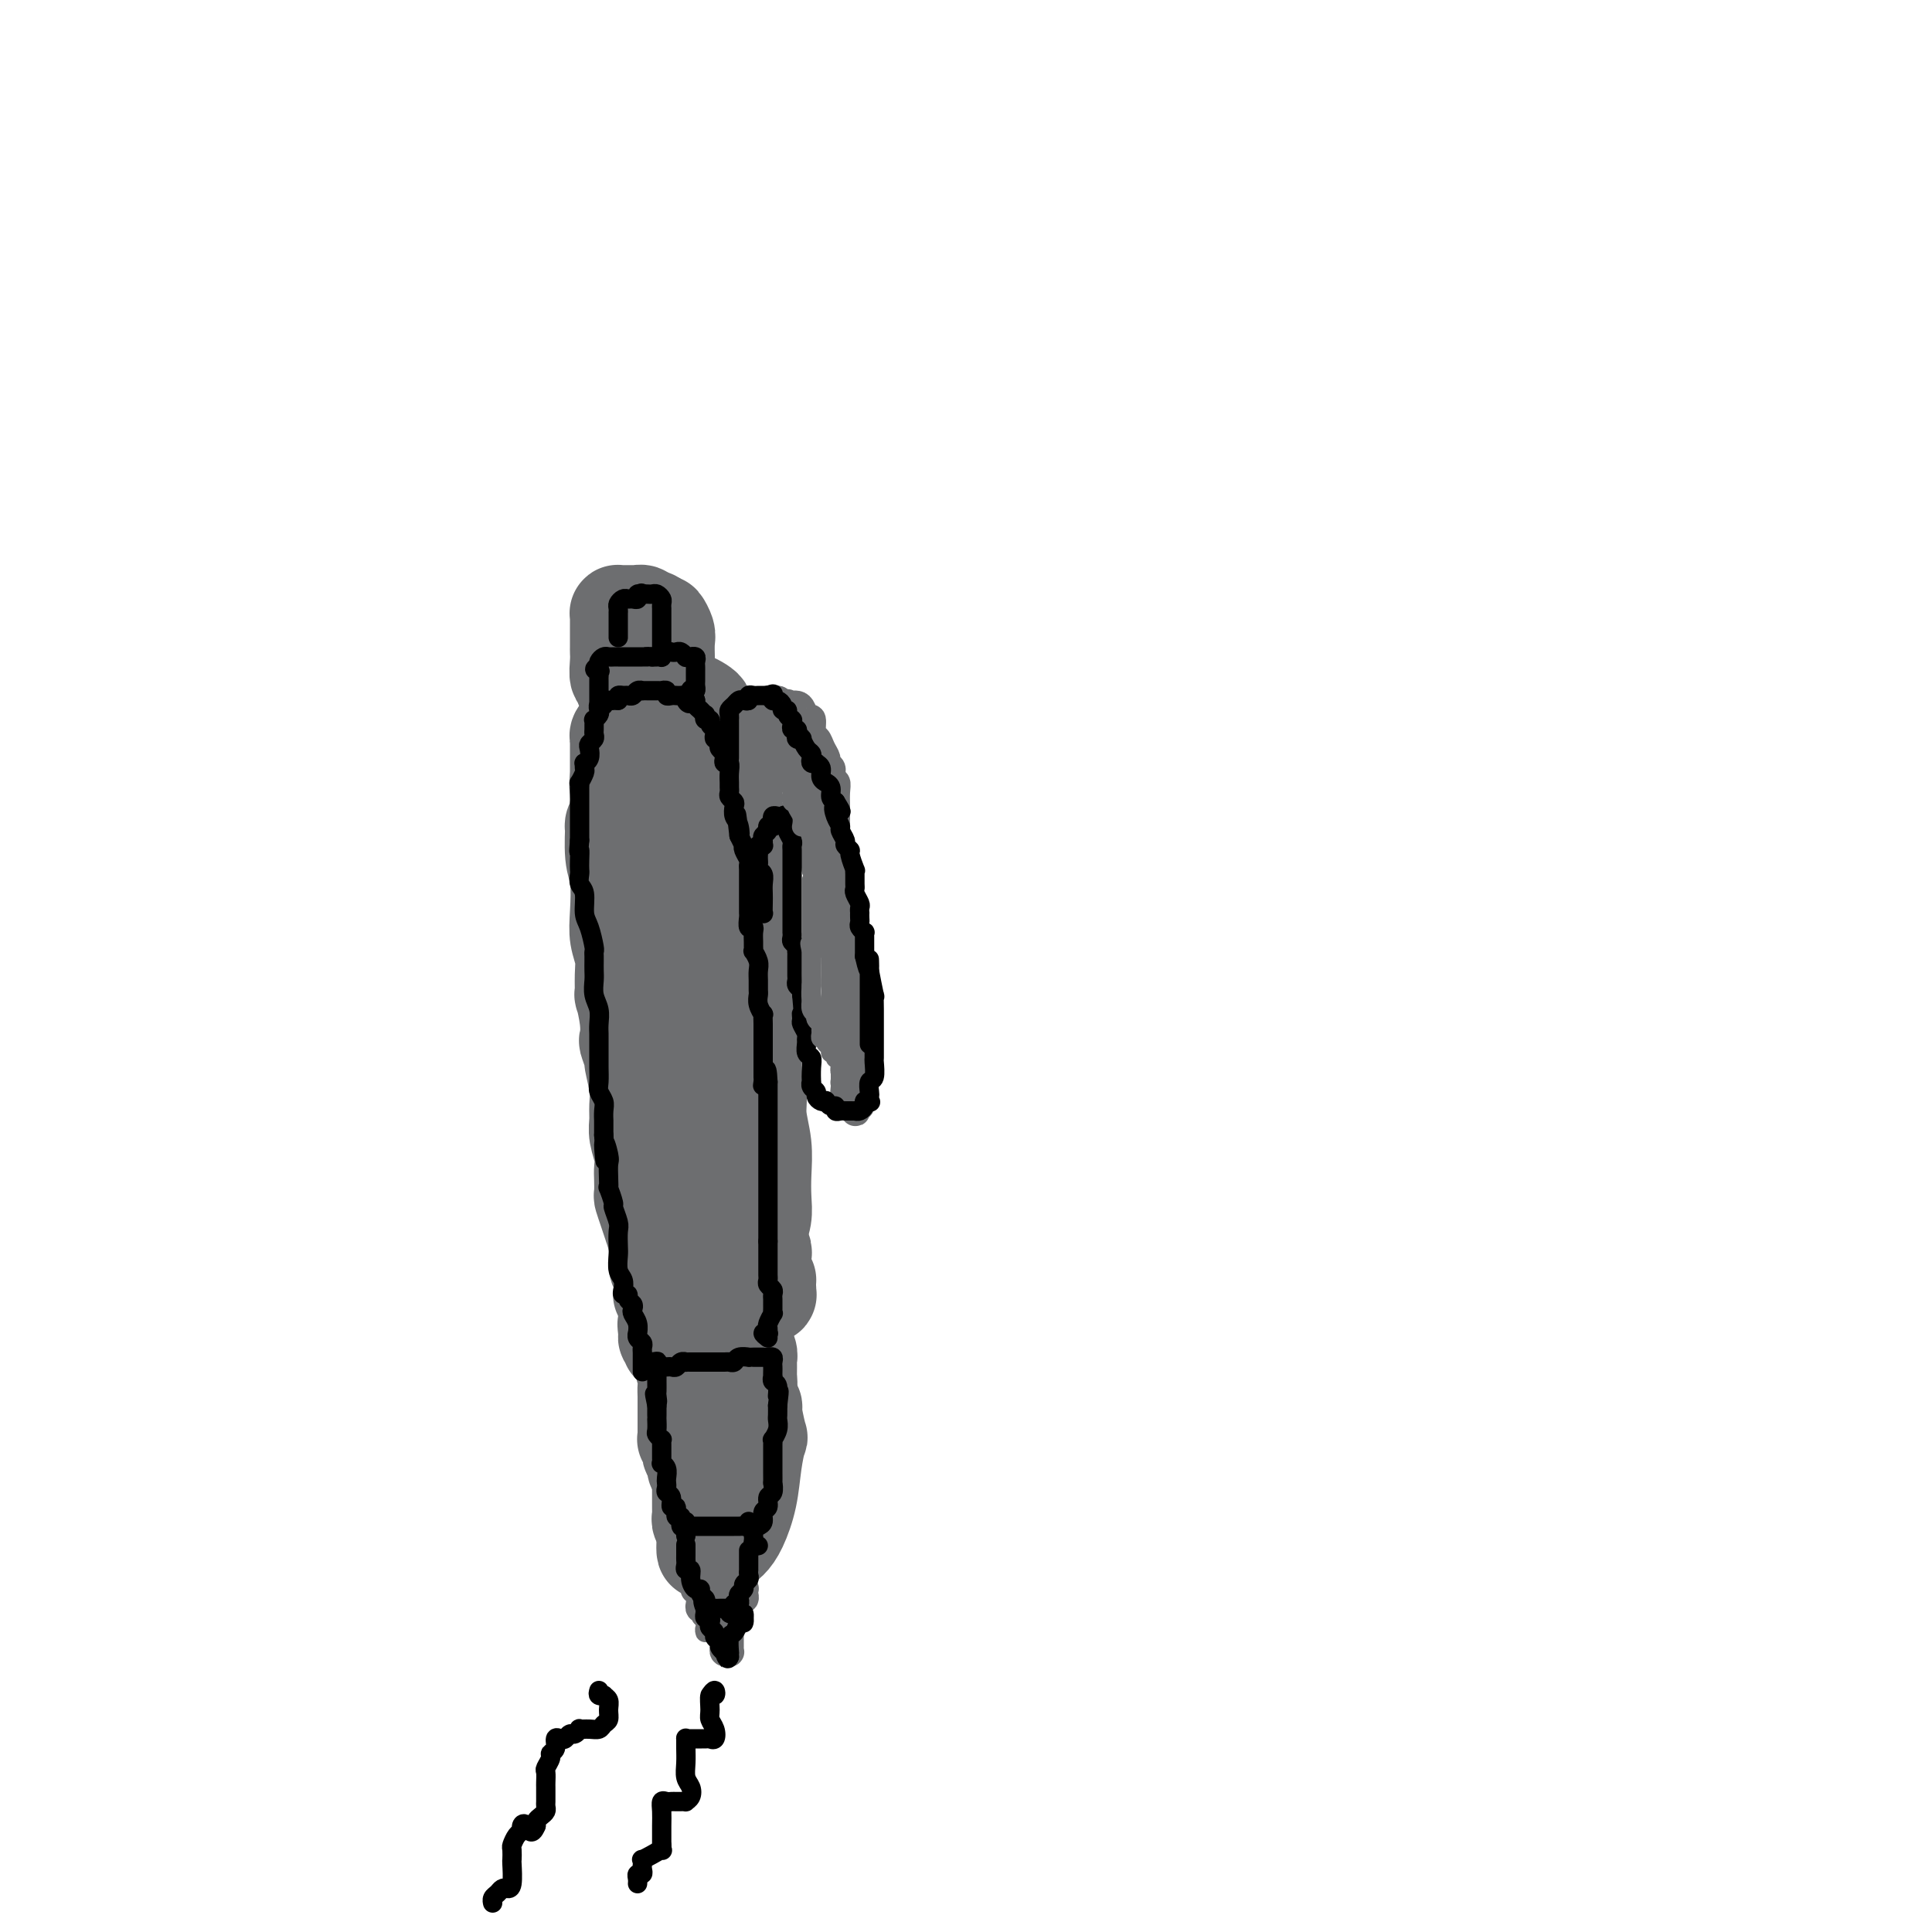 <svg viewBox='0 0 400 400' version='1.1' xmlns='http://www.w3.org/2000/svg' xmlns:xlink='http://www.w3.org/1999/xlink'><g fill='none' stroke='rgb(109,110,112)' stroke-width='4' stroke-linecap='round' stroke-linejoin='round'><path d='M151,323c-0.002,0.287 -0.005,0.574 0,1c0.005,0.426 0.017,0.991 0,1c-0.017,0.009 -0.064,-0.538 0,0c0.064,0.538 0.237,2.161 0,3c-0.237,0.839 -0.886,0.893 -1,1c-0.114,0.107 0.305,0.266 0,1c-0.305,0.734 -1.336,2.043 -2,3c-0.664,0.957 -0.963,1.563 -1,2c-0.037,0.437 0.186,0.704 0,1c-0.186,0.296 -0.781,0.621 -1,1c-0.219,0.379 -0.063,0.814 0,1c0.063,0.186 0.032,0.125 0,0c-0.032,-0.125 -0.064,-0.313 0,-1c0.064,-0.687 0.224,-1.872 0,-3c-0.224,-1.128 -0.831,-2.197 -1,-3c-0.169,-0.803 0.099,-1.339 0,-2c-0.099,-0.661 -0.565,-1.447 -1,-2c-0.435,-0.553 -0.839,-0.872 -1,-1c-0.161,-0.128 -0.081,-0.064 0,0'/></g>
<g fill='none' stroke='rgb(109,110,112)' stroke-width='20' stroke-linecap='round' stroke-linejoin='round'><path d='M149,281c0.029,0.094 0.057,0.189 0,0c-0.057,-0.189 -0.200,-0.660 0,-1c0.200,-0.340 0.745,-0.547 1,-1c0.255,-0.453 0.222,-1.152 0,-1c-0.222,0.152 -0.634,1.154 -1,2c-0.366,0.846 -0.687,1.536 -1,3c-0.313,1.464 -0.620,3.700 -1,6c-0.380,2.300 -0.834,4.662 -1,7c-0.166,2.338 -0.045,4.650 0,6c0.045,1.350 0.012,1.738 0,2c-0.012,0.262 -0.003,0.399 0,1c0.003,0.601 0.001,1.667 0,2c-0.001,0.333 -0.000,-0.065 0,0c0.000,0.065 0.000,0.595 0,1c-0.000,0.405 -0.000,0.686 0,1c0.000,0.314 0.000,0.660 0,1c-0.000,0.340 -0.000,0.673 0,1c0.000,0.327 0.000,0.647 0,1c-0.000,0.353 -0.000,0.740 0,1c0.000,0.260 0.000,0.395 0,1c-0.000,0.605 -0.000,1.682 0,2c0.000,0.318 0.000,-0.121 0,0c-0.000,0.121 -0.000,0.802 0,1c0.000,0.198 0.000,-0.086 0,0c-0.000,0.086 -0.000,0.543 0,1'/><path d='M146,318c-0.440,6.233 0.461,1.817 1,0c0.539,-1.817 0.718,-1.035 1,-1c0.282,0.035 0.668,-0.678 1,-2c0.332,-1.322 0.611,-3.252 1,-5c0.389,-1.748 0.889,-3.314 1,-5c0.111,-1.686 -0.166,-3.493 0,-5c0.166,-1.507 0.777,-2.713 1,-4c0.223,-1.287 0.060,-2.653 0,-4c-0.060,-1.347 -0.016,-2.675 0,-4c0.016,-1.325 0.004,-2.646 0,-3c-0.004,-0.354 -0.000,0.260 0,0c0.000,-0.260 -0.004,-1.392 0,-2c0.004,-0.608 0.015,-0.690 0,-1c-0.015,-0.310 -0.056,-0.847 0,-1c0.056,-0.153 0.207,0.079 0,0c-0.207,-0.079 -0.773,-0.469 -1,-1c-0.227,-0.531 -0.114,-1.205 0,-2c0.114,-0.795 0.228,-1.712 0,-2c-0.228,-0.288 -0.797,0.054 -1,0c-0.203,-0.054 -0.039,-0.505 0,-1c0.039,-0.495 -0.046,-1.034 0,-1c0.046,0.034 0.223,0.641 0,1c-0.223,0.359 -0.847,0.469 -1,1c-0.153,0.531 0.166,1.483 0,2c-0.166,0.517 -0.815,0.598 -1,1c-0.185,0.402 0.094,1.124 0,2c-0.094,0.876 -0.561,1.907 -1,3c-0.439,1.093 -0.849,2.248 -1,4c-0.151,1.752 -0.041,4.102 0,6c0.041,1.898 0.014,3.346 0,5c-0.014,1.654 -0.014,3.516 0,4c0.014,0.484 0.042,-0.408 0,0c-0.042,0.408 -0.155,2.117 0,3c0.155,0.883 0.577,0.942 1,1'/><path d='M147,307c0.397,2.904 0.890,0.663 1,0c0.110,-0.663 -0.164,0.253 0,1c0.164,0.747 0.766,1.327 1,2c0.234,0.673 0.101,1.441 0,1c-0.101,-0.441 -0.170,-2.090 0,-3c0.170,-0.910 0.581,-1.080 1,-2c0.419,-0.920 0.847,-2.590 1,-3c0.153,-0.410 0.030,0.440 0,0c-0.030,-0.440 0.034,-2.169 0,-3c-0.034,-0.831 -0.167,-0.764 0,-1c0.167,-0.236 0.633,-0.775 1,-1c0.367,-0.225 0.634,-0.137 1,0c0.366,0.137 0.829,0.323 1,0c0.171,-0.323 0.050,-1.155 0,-2c-0.050,-0.845 -0.027,-1.703 0,-2c0.027,-0.297 0.060,-0.033 0,-1c-0.060,-0.967 -0.212,-3.164 0,-4c0.212,-0.836 0.789,-0.311 1,-1c0.211,-0.689 0.058,-2.593 0,-3c-0.058,-0.407 -0.019,0.683 0,0c0.019,-0.683 0.020,-3.140 0,-4c-0.020,-0.860 -0.061,-0.124 0,0c0.061,0.124 0.224,-0.365 0,-1c-0.224,-0.635 -0.834,-1.417 -1,-2c-0.166,-0.583 0.113,-0.968 0,-1c-0.113,-0.032 -0.619,0.289 -1,1c-0.381,0.711 -0.637,1.813 -1,3c-0.363,1.187 -0.833,2.458 -1,3c-0.167,0.542 -0.030,0.353 0,1c0.030,0.647 -0.047,2.128 0,3c0.047,0.872 0.219,1.135 0,2c-0.219,0.865 -0.829,2.331 -1,3c-0.171,0.669 0.098,0.541 0,1c-0.098,0.459 -0.562,1.504 -1,4c-0.438,2.496 -0.849,6.441 -1,9c-0.151,2.559 -0.043,3.731 0,5c0.043,1.269 0.022,2.634 0,4'/><path d='M148,316c-0.929,6.726 -0.250,4.542 0,4c0.250,-0.542 0.071,0.560 0,1c-0.071,0.440 -0.036,0.220 0,0'/><path d='M149,320c0.313,-0.791 0.627,-1.582 1,-2c0.373,-0.418 0.806,-0.462 1,-1c0.194,-0.538 0.147,-1.569 0,-2c-0.147,-0.431 -0.396,-0.261 0,-1c0.396,-0.739 1.438,-2.385 2,-4c0.562,-1.615 0.645,-3.198 1,-5c0.355,-1.802 0.981,-3.823 1,-6c0.019,-2.177 -0.568,-4.510 -1,-7c-0.432,-2.490 -0.708,-5.135 -1,-7c-0.292,-1.865 -0.599,-2.948 -1,-4c-0.401,-1.052 -0.895,-2.073 -1,-3c-0.105,-0.927 0.179,-1.761 0,-2c-0.179,-0.239 -0.823,0.116 -1,0c-0.177,-0.116 0.111,-0.701 0,-1c-0.111,-0.299 -0.622,-0.310 -1,0c-0.378,0.310 -0.623,0.941 -1,1c-0.377,0.059 -0.886,-0.455 -1,0c-0.114,0.455 0.165,1.877 0,3c-0.165,1.123 -0.776,1.946 -1,3c-0.224,1.054 -0.061,2.338 0,3c0.061,0.662 0.018,0.702 0,2c-0.018,1.298 -0.013,3.855 0,7c0.013,3.145 0.034,6.879 0,10c-0.034,3.121 -0.123,5.628 0,8c0.123,2.372 0.456,4.608 1,6c0.544,1.392 1.297,1.939 2,2c0.703,0.061 1.355,-0.363 2,-1c0.645,-0.637 1.284,-1.486 2,-3c0.716,-1.514 1.508,-3.692 2,-6c0.492,-2.308 0.684,-4.744 1,-7c0.316,-2.256 0.757,-4.330 1,-5c0.243,-0.670 0.287,0.066 0,-1c-0.287,-1.066 -0.906,-3.932 -1,-5c-0.094,-1.068 0.336,-0.338 0,-1c-0.336,-0.662 -1.436,-2.717 -2,-4c-0.564,-1.283 -0.590,-1.795 -1,-2c-0.410,-0.205 -1.205,-0.102 -2,0'/><path d='M151,285c-1.000,-2.167 -0.500,-1.083 0,0'/><path d='M155,268c-0.089,-0.000 -0.178,-0.000 0,0c0.178,0.000 0.622,0.001 1,0c0.378,-0.001 0.690,-0.004 1,0c0.310,0.004 0.619,0.015 1,0c0.381,-0.015 0.834,-0.056 1,0c0.166,0.056 0.045,0.207 0,0c-0.045,-0.207 -0.013,-0.774 0,-1c0.013,-0.226 0.006,-0.113 0,0'/><path d='M159,265c-0.423,-0.303 -0.845,-0.606 -1,-1c-0.155,-0.394 -0.042,-0.879 0,-1c0.042,-0.121 0.012,0.121 0,0c-0.012,-0.121 -0.007,-0.605 0,-1c0.007,-0.395 0.016,-0.700 0,-1c-0.016,-0.300 -0.057,-0.594 0,-1c0.057,-0.406 0.211,-0.924 0,-1c-0.211,-0.076 -0.789,0.288 -1,0c-0.211,-0.288 -0.057,-1.229 0,-2c0.057,-0.771 0.015,-1.373 0,-2c-0.015,-0.627 -0.004,-1.281 0,-2c0.004,-0.719 0.001,-1.503 0,-2c-0.001,-0.497 0.001,-0.705 0,-1c-0.001,-0.295 -0.004,-0.675 0,-1c0.004,-0.325 0.015,-0.594 0,-1c-0.015,-0.406 -0.057,-0.950 0,-2c0.057,-1.050 0.211,-2.605 0,-4c-0.211,-1.395 -0.789,-2.631 -1,-4c-0.211,-1.369 -0.057,-2.871 0,-4c0.057,-1.129 0.015,-1.884 0,-3c-0.015,-1.116 -0.004,-2.594 0,-3c0.004,-0.406 0.001,0.259 0,0c-0.001,-0.259 -0.001,-1.441 0,-2c0.001,-0.559 0.001,-0.496 0,-1c-0.001,-0.504 -0.004,-1.574 0,-2c0.004,-0.426 0.015,-0.207 0,-1c-0.015,-0.793 -0.057,-2.597 0,-3c0.057,-0.403 0.211,0.593 0,0c-0.211,-0.593 -0.789,-2.777 -1,-4c-0.211,-1.223 -0.057,-1.486 0,-2c0.057,-0.514 0.015,-1.281 0,-2c-0.015,-0.719 -0.004,-1.391 0,-2c0.004,-0.609 0.001,-1.155 0,-2c-0.001,-0.845 -0.000,-1.990 0,-3c0.000,-1.010 0.000,-1.885 0,-2c-0.000,-0.115 -0.000,0.531 0,0c0.000,-0.531 0.000,-2.239 0,-3c-0.000,-0.761 -0.000,-0.575 0,-1c0.000,-0.425 0.000,-1.461 0,-2c-0.000,-0.539 -0.000,-0.583 0,-1c0.000,-0.417 0.000,-1.209 0,-2'/><path d='M155,193c-0.558,-10.996 0.047,-2.486 0,0c-0.047,2.486 -0.745,-1.052 -1,-3c-0.255,-1.948 -0.067,-2.306 0,-3c0.067,-0.694 0.014,-1.724 0,-3c-0.014,-1.276 0.011,-2.799 0,-4c-0.011,-1.201 -0.060,-2.078 0,-3c0.060,-0.922 0.227,-1.887 0,-2c-0.227,-0.113 -0.849,0.625 -1,0c-0.151,-0.625 0.170,-2.615 0,-4c-0.170,-1.385 -0.832,-2.165 -1,-3c-0.168,-0.835 0.157,-1.724 0,-3c-0.157,-1.276 -0.798,-2.937 -1,-4c-0.202,-1.063 0.034,-1.528 0,-2c-0.034,-0.472 -0.339,-0.953 -1,-2c-0.661,-1.047 -1.679,-2.662 -2,-4c-0.321,-1.338 0.056,-2.400 0,-3c-0.056,-0.600 -0.544,-0.739 -1,-1c-0.456,-0.261 -0.881,-0.644 -1,-1c-0.119,-0.356 0.068,-0.687 0,-1c-0.068,-0.313 -0.390,-0.610 -1,-1c-0.610,-0.390 -1.509,-0.875 -2,-1c-0.491,-0.125 -0.573,0.109 -1,0c-0.427,-0.109 -1.197,-0.561 -2,0c-0.803,0.561 -1.637,2.135 -2,3c-0.363,0.865 -0.254,1.019 -1,1c-0.746,-0.019 -2.347,-0.213 -3,0c-0.653,0.213 -0.357,0.831 -1,1c-0.643,0.169 -2.225,-0.111 -3,0c-0.775,0.111 -0.744,0.614 -1,1c-0.256,0.386 -0.801,0.656 -1,1c-0.199,0.344 -0.053,0.764 0,1c0.053,0.236 0.014,0.290 0,1c-0.014,0.710 -0.004,2.076 0,3c0.004,0.924 0.001,1.407 0,2c-0.001,0.593 -0.001,1.297 0,2'/><path d='M128,161c-0.305,2.124 -0.067,1.933 0,2c0.067,0.067 -0.035,0.391 0,1c0.035,0.609 0.209,1.503 0,3c-0.209,1.497 -0.802,3.596 -1,4c-0.198,0.404 -0.002,-0.889 0,0c0.002,0.889 -0.192,3.959 0,6c0.192,2.041 0.769,3.051 1,5c0.231,1.949 0.115,4.836 0,7c-0.115,2.164 -0.228,3.605 0,5c0.228,1.395 0.797,2.742 1,4c0.203,1.258 0.041,2.425 0,4c-0.041,1.575 0.041,3.557 0,4c-0.041,0.443 -0.203,-0.655 0,0c0.203,0.655 0.771,3.061 1,5c0.229,1.939 0.118,3.411 0,4c-0.118,0.589 -0.242,0.296 0,1c0.242,0.704 0.850,2.404 1,3c0.150,0.596 -0.157,0.087 0,1c0.157,0.913 0.778,3.248 1,5c0.222,1.752 0.045,2.921 0,4c-0.045,1.079 0.040,2.070 0,3c-0.040,0.930 -0.207,1.801 0,3c0.207,1.199 0.787,2.725 1,4c0.213,1.275 0.060,2.297 0,3c-0.060,0.703 -0.026,1.086 0,2c0.026,0.914 0.044,2.357 0,3c-0.044,0.643 -0.151,0.485 0,1c0.151,0.515 0.561,1.703 1,3c0.439,1.297 0.906,2.702 1,3c0.094,0.298 -0.185,-0.513 0,0c0.185,0.513 0.834,2.348 1,4c0.166,1.652 -0.153,3.121 0,4c0.153,0.879 0.777,1.167 1,2c0.223,0.833 0.046,2.212 0,3c-0.046,0.788 0.040,0.985 0,1c-0.040,0.015 -0.207,-0.151 0,0c0.207,0.151 0.787,0.618 1,1c0.213,0.382 0.057,0.680 0,1c-0.057,0.320 -0.016,0.663 0,1c0.016,0.337 0.008,0.669 0,1'/><path d='M138,272c1.389,10.840 0.361,4.939 0,3c-0.361,-1.939 -0.055,0.083 0,1c0.055,0.917 -0.140,0.729 0,1c0.140,0.271 0.614,1.001 1,1c0.386,-0.001 0.684,-0.732 1,-1c0.316,-0.268 0.651,-0.074 1,0c0.349,0.074 0.712,0.029 1,0c0.288,-0.029 0.501,-0.040 1,0c0.499,0.040 1.282,0.132 2,0c0.718,-0.132 1.369,-0.488 2,-1c0.631,-0.512 1.242,-1.180 2,-2c0.758,-0.820 1.661,-1.792 2,-3c0.339,-1.208 0.112,-2.654 0,-5c-0.112,-2.346 -0.110,-5.593 0,-9c0.110,-3.407 0.327,-6.973 0,-11c-0.327,-4.027 -1.197,-8.514 -2,-12c-0.803,-3.486 -1.540,-5.971 -2,-7c-0.460,-1.029 -0.644,-0.600 -1,-2c-0.356,-1.400 -0.883,-4.627 -1,-6c-0.117,-1.373 0.175,-0.893 0,-2c-0.175,-1.107 -0.818,-3.803 -1,-5c-0.182,-1.197 0.096,-0.896 0,-2c-0.096,-1.104 -0.566,-3.614 -1,-6c-0.434,-2.386 -0.833,-4.649 -1,-7c-0.167,-2.351 -0.101,-4.791 0,-7c0.101,-2.209 0.237,-4.187 0,-6c-0.237,-1.813 -0.848,-3.462 -1,-5c-0.152,-1.538 0.157,-2.964 0,-4c-0.157,-1.036 -0.778,-1.681 -1,-2c-0.222,-0.319 -0.046,-0.313 0,-1c0.046,-0.687 -0.037,-2.066 0,-3c0.037,-0.934 0.195,-1.421 0,-2c-0.195,-0.579 -0.743,-1.248 -1,-2c-0.257,-0.752 -0.223,-1.587 0,-2c0.223,-0.413 0.635,-0.404 1,0c0.365,0.404 0.682,1.202 1,2'/><path d='M141,165c-1.324,-15.913 0.366,-2.696 1,3c0.634,5.696 0.212,3.872 0,4c-0.212,0.128 -0.216,2.207 0,4c0.216,1.793 0.650,3.299 1,6c0.350,2.701 0.616,6.596 1,11c0.384,4.404 0.887,9.317 1,11c0.113,1.683 -0.165,0.135 0,3c0.165,2.865 0.772,10.144 1,16c0.228,5.856 0.075,10.288 0,14c-0.075,3.712 -0.074,6.705 0,9c0.074,2.295 0.220,3.894 0,5c-0.220,1.106 -0.807,1.719 -1,3c-0.193,1.281 0.007,3.229 0,4c-0.007,0.771 -0.222,0.363 0,1c0.222,0.637 0.880,2.318 1,3c0.120,0.682 -0.300,0.364 0,1c0.300,0.636 1.319,2.224 2,3c0.681,0.776 1.022,0.739 1,1c-0.022,0.261 -0.409,0.820 0,1c0.409,0.180 1.612,-0.020 2,0c0.388,0.020 -0.040,0.261 0,0c0.040,-0.261 0.549,-1.024 1,-1c0.451,0.024 0.842,0.837 1,1c0.158,0.163 0.081,-0.322 0,0c-0.081,0.322 -0.165,1.453 0,2c0.165,0.547 0.580,0.511 1,0c0.420,-0.511 0.845,-1.497 1,-2c0.155,-0.503 0.041,-0.524 0,-1c-0.041,-0.476 -0.007,-1.409 0,-2c0.007,-0.591 -0.012,-0.841 0,-1c0.012,-0.159 0.055,-0.228 0,0c-0.055,0.228 -0.207,0.754 0,1c0.207,0.246 0.773,0.213 1,0c0.227,-0.213 0.113,-0.607 0,-1'/><path d='M156,264c0.405,-1.036 -0.084,-0.626 0,-1c0.084,-0.374 0.741,-1.533 1,-2c0.259,-0.467 0.122,-0.240 0,-1c-0.122,-0.760 -0.228,-2.505 0,-4c0.228,-1.495 0.789,-2.741 1,-4c0.211,-1.259 0.072,-2.530 0,-4c-0.072,-1.470 -0.076,-3.137 0,-5c0.076,-1.863 0.232,-3.922 0,-6c-0.232,-2.078 -0.851,-4.174 -1,-6c-0.149,-1.826 0.171,-3.381 0,-4c-0.171,-0.619 -0.833,-0.303 -1,-1c-0.167,-0.697 0.163,-2.407 0,-3c-0.163,-0.593 -0.818,-0.069 -1,-1c-0.182,-0.931 0.110,-3.319 0,-5c-0.110,-1.681 -0.622,-2.656 -1,-4c-0.378,-1.344 -0.623,-3.056 -1,-5c-0.377,-1.944 -0.886,-4.121 -1,-6c-0.114,-1.879 0.165,-3.460 0,-5c-0.165,-1.540 -0.776,-3.037 -1,-4c-0.224,-0.963 -0.060,-1.391 0,-2c0.060,-0.609 0.016,-1.401 0,-2c-0.016,-0.599 -0.003,-1.007 0,-2c0.003,-0.993 -0.002,-2.572 0,-4c0.002,-1.428 0.012,-2.704 0,-3c-0.012,-0.296 -0.045,0.387 0,0c0.045,-0.387 0.170,-1.846 0,-3c-0.170,-1.154 -0.634,-2.003 -1,-3c-0.366,-0.997 -0.634,-2.142 -1,-3c-0.366,-0.858 -0.829,-1.431 -1,-2c-0.171,-0.569 -0.050,-1.136 0,-2c0.050,-0.864 0.027,-2.024 0,-3c-0.027,-0.976 -0.060,-1.767 0,-2c0.060,-0.233 0.212,0.092 0,0c-0.212,-0.092 -0.789,-0.602 -1,-1c-0.211,-0.398 -0.057,-0.684 0,-1c0.057,-0.316 0.015,-0.662 0,-1c-0.015,-0.338 -0.004,-0.668 0,-1c0.004,-0.332 0.002,-0.666 0,-1'/><path d='M147,157c-1.718,-12.546 -0.512,-3.912 0,-1c0.512,2.912 0.331,0.101 0,-1c-0.331,-1.101 -0.813,-0.491 -1,0c-0.187,0.491 -0.079,0.863 0,1c0.079,0.137 0.128,0.040 0,0c-0.128,-0.040 -0.433,-0.022 -1,0c-0.567,0.022 -1.394,0.047 -2,0c-0.606,-0.047 -0.989,-0.167 -1,0c-0.011,0.167 0.351,0.619 0,1c-0.351,0.381 -1.414,0.690 -2,1c-0.586,0.310 -0.696,0.622 -1,1c-0.304,0.378 -0.801,0.822 -1,1c-0.199,0.178 -0.099,0.089 0,0'/><path d='M136,140c0.111,1.045 0.222,2.091 0,2c-0.222,-0.091 -0.776,-1.318 -1,-2c-0.224,-0.682 -0.116,-0.821 0,-1c0.116,-0.179 0.241,-0.400 0,-1c-0.241,-0.600 -0.849,-1.579 -1,-2c-0.151,-0.421 0.155,-0.284 0,-1c-0.155,-0.716 -0.773,-2.287 -1,-3c-0.227,-0.713 -0.065,-0.569 0,-1c0.065,-0.431 0.032,-1.436 0,-2c-0.032,-0.564 -0.064,-0.687 0,-1c0.064,-0.313 0.224,-0.816 0,-1c-0.224,-0.184 -0.833,-0.049 -1,0c-0.167,0.049 0.109,0.013 0,0c-0.109,-0.013 -0.604,-0.004 -1,0c-0.396,0.004 -0.695,0.003 -1,0c-0.305,-0.003 -0.618,-0.009 -1,0c-0.382,0.009 -0.834,0.033 -1,0c-0.166,-0.033 -0.044,-0.121 0,0c0.044,0.121 0.012,0.452 0,1c-0.012,0.548 -0.003,1.314 0,2c0.003,0.686 -0.000,1.292 0,2c0.000,0.708 0.004,1.519 0,2c-0.004,0.481 -0.016,0.634 0,1c0.016,0.366 0.061,0.946 0,2c-0.061,1.054 -0.226,2.581 0,3c0.226,0.419 0.845,-0.269 1,0c0.155,0.269 -0.155,1.495 0,2c0.155,0.505 0.773,0.290 1,0c0.227,-0.290 0.061,-0.655 0,-1c-0.061,-0.345 -0.017,-0.670 0,-1c0.017,-0.330 0.009,-0.665 0,-1'/><path d='M130,139c0.001,-0.644 0.003,-0.753 0,-1c-0.003,-0.247 -0.011,-0.633 0,-1c0.011,-0.367 0.040,-0.714 0,-1c-0.040,-0.286 -0.150,-0.511 0,-1c0.150,-0.489 0.561,-1.242 1,-2c0.439,-0.758 0.906,-1.520 1,-2c0.094,-0.480 -0.187,-0.677 0,-1c0.187,-0.323 0.841,-0.771 1,-1c0.159,-0.229 -0.178,-0.240 0,0c0.178,0.240 0.871,0.732 1,1c0.129,0.268 -0.305,0.313 0,1c0.305,0.687 1.350,2.014 2,3c0.650,0.986 0.907,1.629 1,2c0.093,0.371 0.024,0.471 0,1c-0.024,0.529 -0.003,1.487 0,2c0.003,0.513 -0.013,0.579 0,1c0.013,0.421 0.056,1.196 0,2c-0.056,0.804 -0.211,1.636 0,2c0.211,0.364 0.789,0.258 1,0c0.211,-0.258 0.057,-0.669 0,-1c-0.057,-0.331 -0.015,-0.582 0,-1c0.015,-0.418 0.005,-1.003 0,-2c-0.005,-0.997 -0.005,-2.405 0,-3c0.005,-0.595 0.015,-0.378 0,-1c-0.015,-0.622 -0.057,-2.083 0,-3c0.057,-0.917 0.211,-1.291 0,-2c-0.211,-0.709 -0.789,-1.755 -1,-2c-0.211,-0.245 -0.057,0.310 0,1c0.057,0.690 0.015,1.515 0,2c-0.015,0.485 -0.004,0.631 0,1c0.004,0.369 0.001,0.963 0,1c-0.001,0.037 -0.001,-0.481 0,-1'/><path d='M137,133c-0.243,0.267 -0.850,-1.067 -1,-2c-0.150,-0.933 0.156,-1.467 0,-2c-0.156,-0.533 -0.773,-1.067 -1,-1c-0.227,0.067 -0.065,0.733 0,1c0.065,0.267 0.032,0.133 0,0'/><path d='M142,272c-0.002,-0.324 -0.004,-0.648 0,-1c0.004,-0.352 0.015,-0.734 0,-1c-0.015,-0.266 -0.057,-0.418 0,0c0.057,0.418 0.212,1.405 0,2c-0.212,0.595 -0.790,0.798 -1,1c-0.210,0.202 -0.053,0.404 0,1c0.053,0.596 -0.000,1.587 0,2c0.000,0.413 0.053,0.247 0,1c-0.053,0.753 -0.210,2.426 0,4c0.210,1.574 0.788,3.051 1,4c0.212,0.949 0.057,1.371 0,2c-0.057,0.629 -0.015,1.464 0,2c0.015,0.536 0.004,0.773 0,1c-0.004,0.227 -0.001,0.446 0,1c0.001,0.554 0.001,1.445 0,2c-0.001,0.555 -0.001,0.775 0,1c0.001,0.225 0.004,0.456 0,1c-0.004,0.544 -0.015,1.403 0,2c0.015,0.597 0.056,0.934 0,1c-0.056,0.066 -0.207,-0.137 0,0c0.207,0.137 0.773,0.615 1,1c0.227,0.385 0.114,0.677 0,1c-0.114,0.323 -0.228,0.678 0,1c0.228,0.322 0.797,0.611 1,1c0.203,0.389 0.041,0.878 0,1c-0.041,0.122 0.041,-0.122 0,0c-0.041,0.122 -0.203,0.610 0,1c0.203,0.390 0.772,0.683 1,1c0.228,0.317 0.114,0.659 0,1'/><path d='M145,306c0.464,5.495 0.124,2.232 0,1c-0.124,-1.232 -0.033,-0.432 0,0c0.033,0.432 0.009,0.497 0,1c-0.009,0.503 -0.002,1.444 0,2c0.002,0.556 -0.000,0.726 0,1c0.000,0.274 0.004,0.652 0,1c-0.004,0.348 -0.015,0.666 0,1c0.015,0.334 0.057,0.683 0,1c-0.057,0.317 -0.211,0.603 0,1c0.211,0.397 0.789,0.906 1,1c0.211,0.094 0.057,-0.227 0,0c-0.057,0.227 -0.015,1.003 0,1c0.015,-0.003 0.004,-0.785 0,-1c-0.004,-0.215 -0.001,0.138 0,0c0.001,-0.138 0.000,-0.768 0,-1c-0.000,-0.232 -0.000,-0.066 0,0c0.000,0.066 0.000,0.033 0,0'/></g>
<g fill='none' stroke='rgb(109,110,112)' stroke-width='6' stroke-linecap='round' stroke-linejoin='round'><path d='M142,319c0.309,0.384 0.619,0.769 1,1c0.381,0.231 0.834,0.309 1,0c0.166,-0.309 0.045,-1.006 0,-1c-0.045,0.006 -0.013,0.716 0,1c0.013,0.284 0.006,0.142 0,0'/><path d='M144,321c-0.000,0.333 -0.000,0.667 0,1c0.000,0.333 0.000,0.667 0,1c-0.000,0.333 -0.000,0.666 0,1c0.000,0.334 0.000,0.667 0,1c-0.000,0.333 -0.001,0.664 0,1c0.001,0.336 0.004,0.678 0,1c-0.004,0.322 -0.015,0.625 0,1c0.015,0.375 0.057,0.821 0,1c-0.057,0.179 -0.211,0.089 0,0c0.211,-0.089 0.788,-0.178 1,0c0.212,0.178 0.061,0.621 0,1c-0.061,0.379 -0.030,0.693 0,1c0.030,0.307 0.061,0.605 0,1c-0.061,0.395 -0.214,0.886 0,1c0.214,0.114 0.793,-0.151 1,0c0.207,0.151 0.041,0.716 0,1c-0.041,0.284 0.045,0.286 0,0c-0.045,-0.286 -0.219,-0.861 0,-1c0.219,-0.139 0.832,0.159 1,0c0.168,-0.159 -0.109,-0.773 0,-1c0.109,-0.227 0.602,-0.065 1,0c0.398,0.065 0.699,0.032 1,0'/><path d='M149,332c0.782,-0.154 0.735,-0.040 1,0c0.265,0.040 0.840,0.007 1,0c0.160,-0.007 -0.097,0.013 0,0c0.097,-0.013 0.548,-0.059 1,0c0.452,0.059 0.905,0.222 1,0c0.095,-0.222 -0.170,-0.830 0,-1c0.170,-0.170 0.774,0.099 1,0c0.226,-0.099 0.074,-0.565 0,-1c-0.074,-0.435 -0.071,-0.838 0,-1c0.071,-0.162 0.212,-0.082 0,0c-0.212,0.082 -0.775,0.166 -1,0c-0.225,-0.166 -0.113,-0.583 0,-1'/><path d='M153,328c0.619,-0.765 0.166,-0.678 0,-1c-0.166,-0.322 -0.044,-1.052 0,-1c0.044,0.052 0.012,0.886 0,1c-0.012,0.114 -0.003,-0.492 0,-1c0.003,-0.508 0.001,-0.920 0,-1c-0.001,-0.080 -0.000,0.171 0,0c0.000,-0.171 0.000,-0.763 0,-1c-0.000,-0.237 -0.000,-0.118 0,0'/><path d='M151,334c0.000,-3.048 0.000,-6.096 0,-7c-0.000,-0.904 -0.000,0.335 0,1c0.000,0.665 0.000,0.755 0,1c-0.000,0.245 -0.000,0.644 0,1c0.000,0.356 0.000,0.669 0,1c-0.000,0.331 -0.000,0.680 0,1c0.000,0.320 0.001,0.612 0,1c-0.001,0.388 -0.004,0.874 0,1c0.004,0.126 0.015,-0.107 0,0c-0.015,0.107 -0.057,0.554 0,1c0.057,0.446 0.211,0.890 0,1c-0.211,0.110 -0.789,-0.115 -1,0c-0.211,0.115 -0.057,0.569 0,1c0.057,0.431 0.016,0.837 0,1c-0.016,0.163 -0.008,0.081 0,0'/><path d='M150,338c-0.155,1.749 -0.041,0.622 0,0c0.041,-0.622 0.011,-0.740 0,-1c-0.011,-0.260 -0.003,-0.661 0,-1c0.003,-0.339 0.001,-0.615 0,-1c-0.001,-0.385 0.001,-0.878 0,-1c-0.001,-0.122 -0.003,0.126 0,0c0.003,-0.126 0.011,-0.625 0,-1c-0.011,-0.375 -0.041,-0.627 0,-1c0.041,-0.373 0.155,-0.867 0,-1c-0.155,-0.133 -0.577,0.096 -1,0c-0.423,-0.096 -0.845,-0.516 -1,-1c-0.155,-0.484 -0.042,-1.031 0,-1c0.042,0.031 0.011,0.642 0,1c-0.011,0.358 -0.004,0.464 0,1c0.004,0.536 0.005,1.502 0,2c-0.005,0.498 -0.015,0.530 0,1c0.015,0.470 0.057,1.380 0,2c-0.057,0.620 -0.211,0.951 0,1c0.211,0.049 0.789,-0.183 1,0c0.211,0.183 0.057,0.780 0,1c-0.057,0.220 -0.016,0.063 0,0c0.016,-0.063 0.008,-0.031 0,0'/><path d='M149,338c0.155,1.045 0.041,-0.344 0,-1c-0.041,-0.656 -0.011,-0.579 0,-1c0.011,-0.421 0.003,-1.341 0,-2c-0.003,-0.659 -0.001,-1.059 0,-1c0.001,0.059 -0.001,0.575 0,1c0.001,0.425 0.004,0.758 0,1c-0.004,0.242 -0.015,0.394 0,1c0.015,0.606 0.057,1.668 0,2c-0.057,0.332 -0.212,-0.065 0,0c0.212,0.065 0.793,0.592 1,1c0.207,0.408 0.041,0.699 0,1c-0.041,0.301 0.041,0.613 0,1c-0.041,0.387 -0.207,0.848 0,1c0.207,0.152 0.788,-0.004 1,0c0.212,0.004 0.057,0.170 0,0c-0.057,-0.170 -0.015,-0.675 0,-1c0.015,-0.325 0.004,-0.471 0,-1c-0.004,-0.529 -0.001,-1.441 0,-2c0.001,-0.559 0.000,-0.764 0,-1c-0.000,-0.236 -0.000,-0.501 0,-1c0.000,-0.499 0.000,-1.230 0,-1c-0.000,0.230 -0.000,1.421 0,2c0.000,0.579 0.000,0.544 0,1c-0.000,0.456 -0.000,1.401 0,2c0.000,0.599 0.000,0.851 0,1c-0.000,0.149 -0.000,0.195 0,0c0.000,-0.195 0.000,-0.629 0,-1c-0.000,-0.371 -0.000,-0.677 0,-1c0.000,-0.323 0.000,-0.661 0,-1'/><path d='M151,338c0.226,-0.821 0.793,-1.372 1,-2c0.207,-0.628 0.056,-1.332 0,-2c-0.056,-0.668 -0.015,-1.300 0,-2c0.015,-0.700 0.004,-1.467 0,-2c-0.004,-0.533 -0.001,-0.833 0,-1c0.001,-0.167 0.000,-0.202 0,0c-0.000,0.202 -0.000,0.642 0,1c0.000,0.358 0.000,0.635 0,1c-0.000,0.365 -0.000,0.819 0,1c0.000,0.181 0.000,0.091 0,0'/><path d='M151,146c-0.089,0.423 -0.179,0.845 0,1c0.179,0.155 0.625,0.041 1,0c0.375,-0.041 0.678,-0.010 1,0c0.322,0.010 0.664,-0.001 1,0c0.336,0.001 0.667,0.014 1,0c0.333,-0.014 0.668,-0.055 1,0c0.332,0.055 0.662,0.207 1,0c0.338,-0.207 0.682,-0.773 1,-1c0.318,-0.227 0.608,-0.113 1,0c0.392,0.113 0.887,0.227 1,0c0.113,-0.227 -0.155,-0.794 0,-1c0.155,-0.206 0.732,-0.051 1,0c0.268,0.051 0.225,-0.003 0,0c-0.225,0.003 -0.634,0.061 -1,0c-0.366,-0.061 -0.690,-0.242 -1,0c-0.310,0.242 -0.605,0.908 -1,1c-0.395,0.092 -0.890,-0.389 -1,0c-0.110,0.389 0.167,1.649 0,2c-0.167,0.351 -0.776,-0.208 -1,0c-0.224,0.208 -0.064,1.182 0,2c0.064,0.818 0.031,1.481 0,2c-0.031,0.519 -0.061,0.893 0,1c0.061,0.107 0.212,-0.055 0,0c-0.212,0.055 -0.786,0.327 -1,0c-0.214,-0.327 -0.069,-1.251 0,-2c0.069,-0.749 0.060,-1.322 0,-2c-0.060,-0.678 -0.171,-1.460 0,-2c0.171,-0.540 0.623,-0.838 1,-1c0.377,-0.162 0.679,-0.189 1,0c0.321,0.189 0.660,0.595 1,1'/><path d='M158,147c0.245,-0.785 -0.144,0.252 0,1c0.144,0.748 0.819,1.206 1,2c0.181,0.794 -0.134,1.924 0,3c0.134,1.076 0.715,2.100 1,3c0.285,0.900 0.272,1.678 0,2c-0.272,0.322 -0.805,0.188 -1,0c-0.195,-0.188 -0.052,-0.430 0,-1c0.052,-0.570 0.014,-1.470 0,-2c-0.014,-0.530 -0.003,-0.691 0,-1c0.003,-0.309 -0.000,-0.765 0,-1c0.000,-0.235 0.004,-0.249 0,-1c-0.004,-0.751 -0.015,-2.237 0,-3c0.015,-0.763 0.057,-0.801 0,-1c-0.057,-0.199 -0.211,-0.558 0,-1c0.211,-0.442 0.789,-0.968 1,-1c0.211,-0.032 0.057,0.431 0,1c-0.057,0.569 -0.015,1.246 0,2c0.015,0.754 0.004,1.585 0,2c-0.004,0.415 -0.001,0.413 0,1c0.001,0.587 0.000,1.763 0,3c-0.000,1.237 -0.000,2.536 0,3c0.000,0.464 -0.000,0.094 0,-1c0.000,-1.094 0.000,-2.911 0,-4c-0.000,-1.089 -0.001,-1.449 0,-2c0.001,-0.551 0.004,-1.293 0,-2c-0.004,-0.707 -0.015,-1.379 0,-2c0.015,-0.621 0.057,-1.191 0,-1c-0.057,0.191 -0.211,1.144 0,2c0.211,0.856 0.789,1.616 1,2c0.211,0.384 0.057,0.392 0,1c-0.057,0.608 -0.015,1.818 0,3c0.015,1.182 0.004,2.338 0,3c-0.004,0.662 -0.002,0.831 0,1'/><path d='M161,158c0.464,1.633 0.124,0.216 0,-1c-0.124,-1.216 -0.033,-2.229 0,-3c0.033,-0.771 0.009,-1.298 0,-2c-0.009,-0.702 -0.003,-1.578 0,-2c0.003,-0.422 0.005,-0.390 0,-1c-0.005,-0.610 -0.015,-1.864 0,-2c0.015,-0.136 0.057,0.844 0,1c-0.057,0.156 -0.211,-0.512 0,1c0.211,1.512 0.788,5.203 1,7c0.212,1.797 0.058,1.699 0,2c-0.058,0.301 -0.019,1.000 0,1c0.019,-0.000 0.019,-0.700 0,-2c-0.019,-1.300 -0.057,-3.200 0,-4c0.057,-0.800 0.211,-0.501 0,-1c-0.211,-0.499 -0.785,-1.797 -1,-3c-0.215,-1.203 -0.072,-2.313 0,-3c0.072,-0.687 0.072,-0.952 0,-1c-0.072,-0.048 -0.215,0.119 0,1c0.215,0.881 0.790,2.475 1,3c0.210,0.525 0.056,-0.020 0,0c-0.056,0.020 -0.015,0.605 0,1c0.015,0.395 0.004,0.599 0,1c-0.004,0.401 -0.001,0.998 0,1c0.001,0.002 0.001,-0.591 0,-1c-0.001,-0.409 -0.001,-0.635 0,-1c0.001,-0.365 0.003,-0.868 0,-1c-0.003,-0.132 -0.011,0.109 0,0c0.011,-0.109 0.041,-0.568 0,-1c-0.041,-0.432 -0.155,-0.838 0,-1c0.155,-0.162 0.577,-0.081 1,0'/><path d='M163,147c0.245,-1.928 -0.141,-1.247 0,-1c0.141,0.247 0.811,0.060 1,0c0.189,-0.060 -0.103,0.005 0,0c0.103,-0.005 0.601,-0.082 1,0c0.399,0.082 0.698,0.322 1,1c0.302,0.678 0.605,1.795 1,2c0.395,0.205 0.880,-0.502 1,0c0.120,0.502 -0.127,2.215 0,3c0.127,0.785 0.626,0.644 1,1c0.374,0.356 0.622,1.209 1,2c0.378,0.791 0.886,1.521 1,2c0.114,0.479 -0.167,0.707 0,1c0.167,0.293 0.780,0.652 1,1c0.220,0.348 0.045,0.687 0,1c-0.045,0.313 0.041,0.602 0,1c-0.041,0.398 -0.207,0.907 0,1c0.207,0.093 0.787,-0.231 1,0c0.213,0.231 0.057,1.015 0,2c-0.057,0.985 -0.016,2.170 0,3c0.016,0.830 0.008,1.304 0,2c-0.008,0.696 -0.016,1.615 0,2c0.016,0.385 0.057,0.236 0,1c-0.057,0.764 -0.211,2.443 0,3c0.211,0.557 0.789,-0.006 1,0c0.211,0.006 0.057,0.580 0,1c-0.057,0.420 -0.015,0.686 0,1c0.015,0.314 0.004,0.675 0,1c-0.004,0.325 -0.001,0.613 0,1c0.001,0.387 0.000,0.873 0,1c-0.000,0.127 -0.000,-0.107 0,0c0.000,0.107 0.000,0.553 0,1'/><path d='M174,181c0.155,3.014 0.042,2.050 0,2c-0.042,-0.050 -0.012,0.813 0,1c0.012,0.187 0.007,-0.301 0,0c-0.007,0.301 -0.016,1.390 0,2c0.016,0.610 0.057,0.741 0,1c-0.057,0.259 -0.211,0.647 0,1c0.211,0.353 0.788,0.673 1,1c0.212,0.327 0.061,0.661 0,1c-0.061,0.339 -0.030,0.682 0,1c0.030,0.318 0.061,0.610 0,1c-0.061,0.390 -0.212,0.878 0,1c0.212,0.122 0.788,-0.121 1,0c0.212,0.121 0.061,0.606 0,1c-0.061,0.394 -0.030,0.697 0,1c0.030,0.303 0.061,0.608 0,1c-0.061,0.392 -0.212,0.873 0,1c0.212,0.127 0.789,-0.099 1,0c0.211,0.099 0.057,0.524 0,1c-0.057,0.476 -0.015,1.003 0,1c0.015,-0.003 0.004,-0.537 0,-1c-0.004,-0.463 -0.001,-0.855 0,-1c0.001,-0.145 0.000,-0.041 0,0c-0.000,0.041 -0.000,0.021 0,0'/><path d='M177,197c0.464,2.669 0.124,1.341 0,1c-0.124,-0.341 -0.033,0.307 0,1c0.033,0.693 0.009,1.433 0,2c-0.009,0.567 -0.002,0.960 0,1c0.002,0.040 0.001,-0.274 0,0c-0.001,0.274 -0.000,1.134 0,2c0.000,0.866 0.000,1.737 0,2c-0.000,0.263 -0.000,-0.083 0,0c0.000,0.083 0.000,0.596 0,1c-0.000,0.404 -0.000,0.700 0,1c0.000,0.300 0.000,0.605 0,1c-0.000,0.395 -0.000,0.879 0,1c0.000,0.121 0.001,-0.121 0,0c-0.001,0.121 -0.004,0.606 0,1c0.004,0.394 0.014,0.698 0,1c-0.014,0.302 -0.054,0.603 0,1c0.054,0.397 0.200,0.890 0,1c-0.200,0.110 -0.746,-0.163 -1,0c-0.254,0.163 -0.215,0.761 0,1c0.215,0.239 0.608,0.120 1,0'/><path d='M177,215c0.000,2.962 0.000,1.367 0,1c-0.000,-0.367 -0.000,0.493 0,1c0.000,0.507 0.000,0.661 0,1c-0.000,0.339 -0.000,0.865 0,1c0.000,0.135 0.000,-0.119 0,0c-0.000,0.119 -0.000,0.610 0,1c0.000,0.390 0.000,0.678 0,1c-0.000,0.322 -0.000,0.678 0,1c0.000,0.322 0.000,0.611 0,1c-0.000,0.389 -0.000,0.877 0,1c0.000,0.123 0.000,-0.121 0,0c-0.000,0.121 -0.000,0.607 0,1c0.000,0.393 0.001,0.694 0,1c-0.001,0.306 -0.004,0.618 0,1c0.004,0.382 0.015,0.835 0,1c-0.015,0.165 -0.057,0.041 0,0c0.057,-0.041 0.211,0.000 0,0c-0.211,-0.000 -0.789,-0.041 -1,0c-0.211,0.041 -0.057,0.166 0,0c0.057,-0.166 0.015,-0.622 0,-1c-0.015,-0.378 -0.004,-0.679 0,-1c0.004,-0.321 0.001,-0.663 0,-1c-0.001,-0.337 -0.001,-0.668 0,-1'/><path d='M176,224c-0.381,-0.478 -0.834,-0.173 -1,0c-0.166,0.173 -0.044,0.216 0,0c0.044,-0.216 0.012,-0.689 0,-1c-0.012,-0.311 -0.003,-0.460 0,-1c0.003,-0.540 -0.000,-1.473 0,-1c0.000,0.473 0.004,2.351 0,3c-0.004,0.649 -0.015,0.069 0,0c0.015,-0.069 0.057,0.375 0,1c-0.057,0.625 -0.212,1.433 0,2c0.212,0.567 0.793,0.895 1,1c0.207,0.105 0.041,-0.013 0,0c-0.041,0.013 0.041,0.158 0,0c-0.041,-0.158 -0.207,-0.619 0,-1c0.207,-0.381 0.788,-0.682 1,-1c0.212,-0.318 0.057,-0.653 0,-1c-0.057,-0.347 -0.015,-0.707 0,-1c0.015,-0.293 0.004,-0.518 0,-1c-0.004,-0.482 -0.001,-1.222 0,-2c0.001,-0.778 0.000,-1.594 0,-2c-0.000,-0.406 -0.000,-0.402 0,-1c0.000,-0.598 0.000,-1.799 0,-3'/><path d='M177,215c0.314,-2.035 0.098,-1.124 0,-1c-0.098,0.124 -0.079,-0.540 0,-1c0.079,-0.460 0.218,-0.715 0,-1c-0.218,-0.285 -0.794,-0.600 -1,-1c-0.206,-0.400 -0.041,-0.886 0,-1c0.041,-0.114 -0.041,0.143 0,0c0.041,-0.143 0.207,-0.686 0,-1c-0.207,-0.314 -0.787,-0.399 -1,-1c-0.213,-0.601 -0.061,-1.719 0,-2c0.061,-0.281 0.030,0.276 0,0c-0.030,-0.276 -0.061,-1.383 0,-2c0.061,-0.617 0.212,-0.743 0,-1c-0.212,-0.257 -0.789,-0.646 -1,-1c-0.211,-0.354 -0.055,-0.673 0,-1c0.055,-0.327 0.011,-0.661 0,-1c-0.011,-0.339 0.011,-0.683 0,-1c-0.011,-0.317 -0.056,-0.609 0,-1c0.056,-0.391 0.211,-0.883 0,-1c-0.211,-0.117 -0.789,0.141 -1,0c-0.211,-0.141 -0.057,-0.682 0,-1c0.057,-0.318 0.015,-0.414 0,-1c-0.015,-0.586 -0.003,-1.662 0,-2c0.003,-0.338 -0.003,0.063 0,0c0.003,-0.063 0.015,-0.590 0,-1c-0.015,-0.410 -0.057,-0.701 0,-1c0.057,-0.299 0.211,-0.604 0,-1c-0.211,-0.396 -0.789,-0.883 -1,-1c-0.211,-0.117 -0.057,0.138 0,0c0.057,-0.138 0.015,-0.667 0,-1c-0.015,-0.333 -0.004,-0.470 0,-1c0.004,-0.530 0.001,-1.451 0,-2c-0.001,-0.549 -0.000,-0.724 0,-1c0.000,-0.276 0.000,-0.651 0,-1c-0.000,-0.349 -0.000,-0.671 0,-1c0.000,-0.329 0.000,-0.664 0,-1'/><path d='M172,181c-0.773,-5.499 -0.206,-2.247 0,-1c0.206,1.247 0.051,0.489 0,0c-0.051,-0.489 0.000,-0.709 0,-1c-0.000,-0.291 -0.053,-0.651 0,-1c0.053,-0.349 0.210,-0.686 0,-1c-0.210,-0.314 -0.788,-0.606 -1,-1c-0.212,-0.394 -0.057,-0.889 0,-1c0.057,-0.111 0.015,0.162 0,0c-0.015,-0.162 -0.004,-0.761 0,-1c0.004,-0.239 0.002,-0.120 0,0'/><path d='M170,173c0.000,-0.302 0.000,-0.605 0,-1c-0.000,-0.395 -0.000,-0.884 0,-1c0.000,-0.116 0.000,0.141 0,0c-0.000,-0.141 -0.000,-0.681 0,-1c0.000,-0.319 0.001,-0.418 0,-1c-0.001,-0.582 -0.004,-1.647 0,-2c0.004,-0.353 0.016,0.008 0,0c-0.016,-0.008 -0.061,-0.383 0,-1c0.061,-0.617 0.226,-1.475 0,-2c-0.226,-0.525 -0.845,-0.715 -1,-1c-0.155,-0.285 0.154,-0.664 0,-1c-0.154,-0.336 -0.772,-0.629 -1,-1c-0.228,-0.371 -0.065,-0.820 0,-1c0.065,-0.180 0.033,-0.090 0,0'/><path d='M168,160c0.000,-0.868 0.000,-1.735 0,-2c0.000,-0.265 0.000,0.073 0,0c0.000,-0.073 0.000,-0.558 0,-1c-0.000,-0.442 0.000,-0.841 0,-1c0.000,-0.159 0.000,-0.080 0,0'/><path d='M168,156c0.113,-0.399 0.225,-0.798 0,-1c-0.225,-0.202 -0.789,-0.209 -1,0c-0.211,0.209 -0.070,0.632 0,1c0.070,0.368 0.071,0.679 0,1c-0.071,0.321 -0.212,0.652 0,1c0.212,0.348 0.778,0.714 1,1c0.222,0.286 0.100,0.491 0,1c-0.100,0.509 -0.177,1.321 0,2c0.177,0.679 0.608,1.226 1,2c0.392,0.774 0.745,1.775 1,3c0.255,1.225 0.412,2.675 1,4c0.588,1.325 1.607,2.526 2,4c0.393,1.474 0.162,3.220 0,4c-0.162,0.780 -0.253,0.593 0,1c0.253,0.407 0.851,1.409 1,2c0.149,0.591 -0.152,0.772 0,1c0.152,0.228 0.758,0.502 1,1c0.242,0.498 0.121,1.220 0,2c-0.121,0.780 -0.243,1.618 0,2c0.243,0.382 0.850,0.308 1,1c0.150,0.692 -0.156,2.149 0,3c0.156,0.851 0.774,1.096 1,2c0.226,0.904 0.061,2.469 0,3c-0.061,0.531 -0.016,0.030 0,0c0.016,-0.030 0.004,0.412 0,1c-0.004,0.588 -0.001,1.323 0,2c0.001,0.677 0.001,1.297 0,2c-0.001,0.703 -0.001,1.488 0,2c0.001,0.512 0.004,0.752 0,1c-0.004,0.248 -0.015,0.503 0,1c0.015,0.497 0.057,1.237 0,2c-0.057,0.763 -0.211,1.550 0,2c0.211,0.450 0.789,0.564 1,1c0.211,0.436 0.057,1.194 0,2c-0.057,0.806 -0.016,1.659 0,2c0.016,0.341 0.008,0.171 0,0'/><path d='M178,215c1.547,9.305 0.415,3.067 0,1c-0.415,-2.067 -0.111,0.037 0,1c0.111,0.963 0.030,0.785 0,1c-0.030,0.215 -0.008,0.822 0,1c0.008,0.178 0.002,-0.073 0,0c-0.002,0.073 -0.001,0.470 0,1c0.001,0.530 0.000,1.194 0,2c-0.000,0.806 -0.000,1.756 0,2c0.000,0.244 0.001,-0.218 0,0c-0.001,0.218 -0.004,1.115 0,2c0.004,0.885 0.015,1.757 0,2c-0.015,0.243 -0.056,-0.144 0,0c0.056,0.144 0.207,0.820 0,1c-0.207,0.180 -0.773,-0.137 -1,0c-0.227,0.137 -0.113,0.727 0,1c0.113,0.273 0.227,0.228 0,0c-0.227,-0.228 -0.793,-0.639 -1,-1c-0.207,-0.361 -0.054,-0.673 0,-1c0.054,-0.327 0.011,-0.669 0,-1c-0.011,-0.331 0.011,-0.652 0,-1c-0.011,-0.348 -0.056,-0.723 0,-1c0.056,-0.277 0.211,-0.455 0,-1c-0.211,-0.545 -0.789,-1.455 -1,-2c-0.211,-0.545 -0.057,-0.723 0,-1c0.057,-0.277 0.016,-0.652 0,-1c-0.016,-0.348 -0.007,-0.668 0,-1c0.007,-0.332 0.012,-0.677 0,-1c-0.012,-0.323 -0.042,-0.626 0,-1c0.042,-0.374 0.155,-0.821 0,-1c-0.155,-0.179 -0.577,-0.089 -1,0'/><path d='M174,216c-0.619,-1.743 -0.166,0.398 0,1c0.166,0.602 0.044,-0.336 0,-1c-0.044,-0.664 -0.011,-1.056 0,-1c0.011,0.056 -0.001,0.559 0,0c0.001,-0.559 0.014,-2.180 0,-3c-0.014,-0.820 -0.056,-0.839 0,-1c0.056,-0.161 0.211,-0.463 0,-1c-0.211,-0.537 -0.789,-1.309 -1,-2c-0.211,-0.691 -0.057,-1.301 0,-2c0.057,-0.699 0.015,-1.486 0,-2c-0.015,-0.514 -0.003,-0.754 0,-1c0.003,-0.246 -0.003,-0.499 0,-1c0.003,-0.501 0.015,-1.251 0,-2c-0.015,-0.749 -0.057,-1.497 0,-2c0.057,-0.503 0.212,-0.761 0,-1c-0.212,-0.239 -0.793,-0.459 -1,-1c-0.207,-0.541 -0.041,-1.402 0,-2c0.041,-0.598 -0.041,-0.934 0,-1c0.041,-0.066 0.207,0.137 0,0c-0.207,-0.137 -0.788,-0.613 -1,-1c-0.212,-0.387 -0.056,-0.684 0,-1c0.056,-0.316 0.011,-0.652 0,-1c-0.011,-0.348 0.011,-0.708 0,-1c-0.011,-0.292 -0.055,-0.516 0,-1c0.055,-0.484 0.208,-1.229 0,-2c-0.208,-0.771 -0.777,-1.567 -1,-2c-0.223,-0.433 -0.098,-0.501 0,-1c0.098,-0.499 0.171,-1.428 0,-2c-0.171,-0.572 -0.585,-0.786 -1,-1'/><path d='M169,180c-0.775,-5.707 -0.211,-1.975 0,-1c0.211,0.975 0.071,-0.807 0,-2c-0.071,-1.193 -0.072,-1.796 0,-2c0.072,-0.204 0.215,-0.008 0,0c-0.215,0.008 -0.790,-0.172 -1,-1c-0.210,-0.828 -0.056,-2.304 0,-3c0.056,-0.696 0.015,-0.611 0,-1c-0.015,-0.389 -0.003,-1.253 0,-2c0.003,-0.747 -0.003,-1.376 0,-2c0.003,-0.624 0.015,-1.243 0,-2c-0.015,-0.757 -0.056,-1.653 0,-2c0.056,-0.347 0.211,-0.145 0,0c-0.211,0.145 -0.788,0.231 -1,0c-0.212,-0.231 -0.061,-0.780 0,-1c0.061,-0.220 0.030,-0.110 0,0'/></g>
<g fill='none' stroke='rgb(0,0,0)' stroke-width='4' stroke-linecap='round' stroke-linejoin='round'><path d='M152,334c0.309,0.458 0.619,0.917 1,1c0.381,0.083 0.835,-0.209 1,0c0.165,0.209 0.041,0.919 0,1c-0.041,0.081 0.000,-0.468 0,-1c-0.000,-0.532 -0.042,-1.046 0,-1c0.042,0.046 0.169,0.651 0,1c-0.169,0.349 -0.634,0.443 -1,1c-0.366,0.557 -0.634,1.577 -1,2c-0.366,0.423 -0.830,0.247 -1,1c-0.170,0.753 -0.046,2.434 0,3c0.046,0.566 0.012,0.018 0,0c-0.012,-0.018 -0.003,0.495 0,1c0.003,0.505 0.001,1.001 0,1c-0.001,-0.001 -0.000,-0.501 0,-1'/><path d='M151,343c-0.399,1.153 -0.895,-0.465 -1,-1c-0.105,-0.535 0.183,0.011 0,0c-0.183,-0.011 -0.837,-0.580 -1,-1c-0.163,-0.420 0.166,-0.689 0,-1c-0.166,-0.311 -0.828,-0.662 -1,-1c-0.172,-0.338 0.146,-0.664 0,-1c-0.146,-0.336 -0.757,-0.682 -1,-1c-0.243,-0.318 -0.118,-0.607 0,-1c0.118,-0.393 0.228,-0.889 0,-1c-0.228,-0.111 -0.793,0.164 -1,0c-0.207,-0.164 -0.055,-0.766 0,-1c0.055,-0.234 0.015,-0.101 0,0c-0.015,0.101 -0.004,0.172 0,0c0.004,-0.172 0.001,-0.585 0,-1c-0.001,-0.415 -0.000,-0.833 0,-1c0.000,-0.167 0.000,-0.084 0,0'/><path d='M146,332c-0.821,-1.475 -0.375,0.337 0,1c0.375,0.663 0.679,0.178 1,0c0.321,-0.178 0.661,-0.048 1,0c0.339,0.048 0.679,0.013 1,0c0.321,-0.013 0.625,-0.003 1,0c0.375,0.003 0.821,0.001 1,0c0.179,-0.001 0.089,-0.000 0,0'/><path d='M146,332c0.119,-0.343 0.238,-0.686 0,-1c-0.238,-0.314 -0.833,-0.600 -1,-1c-0.167,-0.400 0.095,-0.915 0,-1c-0.095,-0.085 -0.547,0.262 -1,0c-0.453,-0.262 -0.906,-1.131 -1,-2c-0.094,-0.869 0.171,-1.737 0,-2c-0.171,-0.263 -0.778,0.080 -1,0c-0.222,-0.080 -0.060,-0.582 0,-1c0.060,-0.418 0.016,-0.753 0,-1c-0.016,-0.247 -0.004,-0.406 0,-1c0.004,-0.594 0.001,-1.621 0,-2c-0.001,-0.379 -0.000,-0.108 0,0c0.000,0.108 0.000,0.054 0,0'/><path d='M151,333c0.030,-0.107 0.060,-0.215 0,0c-0.060,0.215 -0.208,0.752 0,1c0.208,0.248 0.774,0.207 1,0c0.226,-0.207 0.112,-0.580 0,-1c-0.112,-0.420 -0.222,-0.886 0,-1c0.222,-0.114 0.776,0.124 1,0c0.224,-0.124 0.116,-0.611 0,-1c-0.116,-0.389 -0.241,-0.681 0,-1c0.241,-0.319 0.849,-0.664 1,-1c0.151,-0.336 -0.156,-0.664 0,-1c0.156,-0.336 0.774,-0.681 1,-1c0.226,-0.319 0.061,-0.614 0,-1c-0.061,-0.386 -0.016,-0.864 0,-1c0.016,-0.136 0.004,0.068 0,0c-0.004,-0.068 -0.001,-0.410 0,-1c0.001,-0.590 0.000,-1.428 0,-2c-0.000,-0.572 -0.000,-0.878 0,-1c0.000,-0.122 0.000,-0.061 0,0'/><path d='M142,318c-0.033,-0.292 -0.065,-0.584 0,-1c0.065,-0.416 0.229,-0.957 0,-1c-0.229,-0.043 -0.850,0.411 -1,0c-0.150,-0.411 0.171,-1.686 0,-2c-0.171,-0.314 -0.834,0.333 -1,0c-0.166,-0.333 0.166,-1.647 0,-2c-0.166,-0.353 -0.829,0.256 -1,0c-0.171,-0.256 0.150,-1.377 0,-2c-0.150,-0.623 -0.771,-0.748 -1,-1c-0.229,-0.252 -0.065,-0.632 0,-1c0.065,-0.368 0.032,-0.725 0,-1c-0.032,-0.275 -0.061,-0.469 0,-1c0.061,-0.531 0.213,-1.399 0,-2c-0.213,-0.601 -0.789,-0.935 -1,-1c-0.211,-0.065 -0.056,0.137 0,0c0.056,-0.137 0.015,-0.615 0,-1c-0.015,-0.385 -0.003,-0.677 0,-1c0.003,-0.323 -0.003,-0.678 0,-1c0.003,-0.322 0.015,-0.610 0,-1c-0.015,-0.390 -0.057,-0.883 0,-1c0.057,-0.117 0.211,0.141 0,0c-0.211,-0.141 -0.789,-0.681 -1,-1c-0.211,-0.319 -0.057,-0.417 0,-1c0.057,-0.583 0.015,-1.651 0,-2c-0.015,-0.349 -0.004,0.021 0,0c0.004,-0.021 0.001,-0.435 0,-1c-0.001,-0.565 -0.001,-1.283 0,-2'/><path d='M136,291c-0.928,-4.351 -0.249,-1.730 0,-1c0.249,0.730 0.067,-0.431 0,-1c-0.067,-0.569 -0.018,-0.544 0,-1c0.018,-0.456 0.005,-1.392 0,-2c-0.005,-0.608 -0.001,-0.888 0,-1c0.001,-0.112 0.001,-0.056 0,0'/><path d='M157,320c-0.421,0.089 -0.842,0.178 -1,0c-0.158,-0.178 -0.052,-0.624 0,-1c0.052,-0.376 0.051,-0.682 0,-1c-0.051,-0.318 -0.153,-0.647 0,-1c0.153,-0.353 0.562,-0.729 1,-1c0.438,-0.271 0.906,-0.438 1,-1c0.094,-0.562 -0.185,-1.517 0,-2c0.185,-0.483 0.834,-0.492 1,-1c0.166,-0.508 -0.152,-1.516 0,-2c0.152,-0.484 0.773,-0.444 1,-1c0.227,-0.556 0.061,-1.707 0,-2c-0.061,-0.293 -0.016,0.272 0,0c0.016,-0.272 0.004,-1.382 0,-2c-0.004,-0.618 -0.001,-0.743 0,-1c0.001,-0.257 0.000,-0.646 0,-1c-0.000,-0.354 0.000,-0.673 0,-1c-0.000,-0.327 -0.001,-0.660 0,-1c0.001,-0.340 0.004,-0.685 0,-1c-0.004,-0.315 -0.015,-0.599 0,-1c0.015,-0.401 0.057,-0.919 0,-1c-0.057,-0.081 -0.211,0.274 0,0c0.211,-0.274 0.789,-1.176 1,-2c0.211,-0.824 0.057,-1.568 0,-2c-0.057,-0.432 -0.016,-0.552 0,-1c0.016,-0.448 0.008,-1.224 0,-2'/><path d='M161,291c0.603,-4.830 0.109,-2.404 0,-2c-0.109,0.404 0.167,-1.215 0,-2c-0.167,-0.785 -0.777,-0.735 -1,-1c-0.223,-0.265 -0.060,-0.844 0,-1c0.060,-0.156 0.017,0.112 0,0c-0.017,-0.112 -0.008,-0.604 0,-1c0.008,-0.396 0.016,-0.694 0,-1c-0.016,-0.306 -0.056,-0.618 0,-1c0.056,-0.382 0.207,-0.834 0,-1c-0.207,-0.166 -0.774,-0.048 -1,0c-0.226,0.048 -0.113,0.024 0,0'/><path d='M142,315c0.024,0.423 0.048,0.845 0,1c-0.048,0.155 -0.166,0.041 0,0c0.166,-0.041 0.618,-0.011 1,0c0.382,0.011 0.694,0.003 1,0c0.306,-0.003 0.607,-0.001 1,0c0.393,0.001 0.879,0.000 1,0c0.121,-0.000 -0.123,-0.000 0,0c0.123,0.000 0.611,0.000 1,0c0.389,-0.000 0.678,0.000 1,0c0.322,-0.000 0.678,-0.000 1,0c0.322,0.000 0.611,0.000 1,0c0.389,-0.000 0.877,-0.000 1,0c0.123,0.000 -0.121,0.001 0,0c0.121,-0.001 0.607,-0.004 1,0c0.393,0.004 0.694,0.015 1,0c0.306,-0.015 0.618,-0.056 1,0c0.382,0.056 0.834,0.207 1,0c0.166,-0.207 0.048,-0.774 0,-1c-0.048,-0.226 -0.024,-0.113 0,0'/><path d='M158,281c-0.344,-0.001 -0.687,-0.001 -1,0c-0.313,0.001 -0.594,0.004 -1,0c-0.406,-0.004 -0.935,-0.015 -1,0c-0.065,0.015 0.334,0.057 0,0c-0.334,-0.057 -1.403,-0.211 -2,0c-0.597,0.211 -0.723,0.789 -1,1c-0.277,0.211 -0.705,0.057 -1,0c-0.295,-0.057 -0.456,-0.015 -1,0c-0.544,0.015 -1.469,0.004 -2,0c-0.531,-0.004 -0.667,-0.001 -1,0c-0.333,0.001 -0.862,0.000 -1,0c-0.138,-0.000 0.117,-0.000 0,0c-0.117,0.000 -0.605,0.000 -1,0c-0.395,-0.000 -0.697,-0.001 -1,0c-0.303,0.001 -0.606,0.004 -1,0c-0.394,-0.004 -0.879,-0.015 -1,0c-0.121,0.015 0.123,0.057 0,0c-0.123,-0.057 -0.611,-0.211 -1,0c-0.389,0.211 -0.679,0.789 -1,1c-0.321,0.211 -0.674,0.057 -1,0c-0.326,-0.057 -0.626,-0.015 -1,0c-0.374,0.015 -0.821,0.004 -1,0c-0.179,-0.004 -0.089,-0.002 0,0'/><path d='M137,283c-3.431,0.083 -1.507,-0.710 -1,-1c0.507,-0.290 -0.402,-0.078 -1,0c-0.598,0.078 -0.885,0.022 -1,0c-0.115,-0.022 -0.057,-0.011 0,0'/><path d='M159,277c-0.536,-0.415 -1.073,-0.831 -1,-1c0.073,-0.169 0.755,-0.092 1,0c0.245,0.092 0.051,0.197 0,0c-0.051,-0.197 0.039,-0.697 0,-1c-0.039,-0.303 -0.207,-0.410 0,-1c0.207,-0.590 0.787,-1.664 1,-2c0.213,-0.336 0.057,0.065 0,0c-0.057,-0.065 -0.014,-0.595 0,-1c0.014,-0.405 0.000,-0.686 0,-1c-0.000,-0.314 0.014,-0.662 0,-1c-0.014,-0.338 -0.056,-0.668 0,-1c0.056,-0.332 0.211,-0.667 0,-1c-0.211,-0.333 -0.789,-0.663 -1,-1c-0.211,-0.337 -0.057,-0.682 0,-1c0.057,-0.318 0.015,-0.610 0,-1c-0.015,-0.390 -0.004,-0.878 0,-1c0.004,-0.122 0.001,0.121 0,0c-0.001,-0.121 -0.000,-0.606 0,-1c0.000,-0.394 0.000,-0.697 0,-1c-0.000,-0.303 -0.000,-0.606 0,-1c0.000,-0.394 0.000,-0.879 0,-1c-0.000,-0.121 -0.000,0.121 0,0c0.000,-0.121 0.000,-0.606 0,-1c-0.000,-0.394 -0.000,-0.697 0,-1'/><path d='M159,257c0.000,-3.483 0.000,-2.190 0,-2c0.000,0.190 0.000,-0.723 0,-1c0.000,-0.277 0.000,0.080 0,0c0.000,-0.080 0.000,-0.599 0,-1c0.000,-0.401 0.000,-0.685 0,-1c0.000,-0.315 0.000,-0.662 0,-1c0.000,-0.338 0.000,-0.668 0,-1c0.000,-0.332 0.000,-0.666 0,-1c0.000,-0.334 0.000,-0.667 0,-1c0.000,-0.333 0.000,-0.667 0,-1c0.000,-0.333 0.000,-0.667 0,-1c0.000,-0.333 0.000,-0.667 0,-1c-0.000,-0.333 -0.000,-0.666 0,-1c0.000,-0.334 0.000,-0.671 0,-1c-0.000,-0.329 0.000,-0.652 0,-1c0.000,-0.348 0.000,-0.722 0,-1c0.000,-0.278 0.000,-0.459 0,-1c0.000,-0.541 0.000,-1.440 0,-2c0.000,-0.560 0.000,-0.781 0,-1c0.000,-0.219 0.000,-0.436 0,-1c0.000,-0.564 0.000,-1.475 0,-2c0.000,-0.525 0.000,-0.666 0,-1c0.000,-0.334 0.000,-0.863 0,-1c0.000,-0.137 0.000,0.117 0,0c0.000,-0.117 0.000,-0.605 0,-1c0.000,-0.395 0.000,-0.696 0,-1c0.000,-0.304 0.000,-0.610 0,-1c0.000,-0.390 0.000,-0.864 0,-1c0.000,-0.136 0.000,0.067 0,0c0.000,-0.067 0.000,-0.403 0,-1c0.000,-0.597 0.000,-1.456 0,-2c0.000,-0.544 0.000,-0.772 0,-1'/><path d='M159,224c-0.226,-5.118 -0.793,-1.412 -1,0c-0.207,1.412 -0.056,0.530 0,0c0.056,-0.530 0.015,-0.708 0,-1c-0.015,-0.292 -0.004,-0.698 0,-1c0.004,-0.302 0.001,-0.500 0,-1c-0.001,-0.500 -0.000,-1.302 0,-2c0.000,-0.698 -0.000,-1.291 0,-2c0.000,-0.709 0.001,-1.533 0,-2c-0.001,-0.467 -0.004,-0.576 0,-1c0.004,-0.424 0.015,-1.164 0,-2c-0.015,-0.836 -0.057,-1.767 0,-2c0.057,-0.233 0.211,0.233 0,0c-0.211,-0.233 -0.789,-1.165 -1,-2c-0.211,-0.835 -0.056,-1.574 0,-2c0.056,-0.426 0.011,-0.539 0,-1c-0.011,-0.461 0.011,-1.272 0,-2c-0.011,-0.728 -0.056,-1.375 0,-2c0.056,-0.625 0.211,-1.227 0,-2c-0.211,-0.773 -0.789,-1.716 -1,-2c-0.211,-0.284 -0.056,0.091 0,0c0.056,-0.091 0.011,-0.650 0,-1c-0.011,-0.350 0.011,-0.493 0,-1c-0.011,-0.507 -0.056,-1.378 0,-2c0.056,-0.622 0.211,-0.995 0,-1c-0.211,-0.005 -0.789,0.357 -1,0c-0.211,-0.357 -0.057,-1.432 0,-2c0.057,-0.568 0.015,-0.628 0,-1c-0.015,-0.372 -0.004,-1.055 0,-2c0.004,-0.945 0.002,-2.150 0,-3c-0.002,-0.850 -0.004,-1.344 0,-2c0.004,-0.656 0.015,-1.472 0,-2c-0.015,-0.528 -0.056,-0.767 0,-1c0.056,-0.233 0.208,-0.460 0,-1c-0.208,-0.540 -0.777,-1.392 -1,-2c-0.223,-0.608 -0.098,-0.971 0,-1c0.098,-0.029 0.171,0.278 0,0c-0.171,-0.278 -0.585,-1.139 -1,-2'/><path d='M153,173c-0.944,-8.080 -0.305,-2.781 0,-1c0.305,1.781 0.274,0.043 0,-1c-0.274,-1.043 -0.791,-1.393 -1,-2c-0.209,-0.607 -0.108,-1.472 0,-2c0.108,-0.528 0.225,-0.718 0,-1c-0.225,-0.282 -0.793,-0.655 -1,-1c-0.207,-0.345 -0.055,-0.660 0,-1c0.055,-0.340 0.011,-0.703 0,-1c-0.011,-0.297 0.011,-0.527 0,-1c-0.011,-0.473 -0.054,-1.187 0,-2c0.054,-0.813 0.207,-1.723 0,-2c-0.207,-0.277 -0.774,0.081 -1,0c-0.226,-0.081 -0.112,-0.600 0,-1c0.112,-0.400 0.223,-0.681 0,-1c-0.223,-0.319 -0.778,-0.677 -1,-1c-0.222,-0.323 -0.111,-0.611 0,-1c0.111,-0.389 0.222,-0.877 0,-1c-0.222,-0.123 -0.776,0.121 -1,0c-0.224,-0.121 -0.116,-0.606 0,-1c0.116,-0.394 0.241,-0.698 0,-1c-0.241,-0.302 -0.848,-0.602 -1,-1c-0.152,-0.398 0.153,-0.894 0,-1c-0.153,-0.106 -0.763,0.179 -1,0c-0.237,-0.179 -0.102,-0.821 0,-1c0.102,-0.179 0.172,0.107 0,0c-0.172,-0.107 -0.585,-0.606 -1,-1c-0.415,-0.394 -0.833,-0.684 -1,-1c-0.167,-0.316 -0.084,-0.658 0,-1'/><path d='M144,145c-1.555,-4.348 -0.941,-1.217 -1,0c-0.059,1.217 -0.789,0.522 -1,0c-0.211,-0.522 0.097,-0.871 0,-1c-0.097,-0.129 -0.599,-0.038 -1,0c-0.401,0.038 -0.700,0.024 -1,0c-0.300,-0.024 -0.601,-0.059 -1,0c-0.399,0.059 -0.894,0.212 -1,0c-0.106,-0.212 0.179,-0.789 0,-1c-0.179,-0.211 -0.821,-0.057 -1,0c-0.179,0.057 0.106,0.015 0,0c-0.106,-0.015 -0.602,-0.004 -1,0c-0.398,0.004 -0.698,-0.000 -1,0c-0.302,0.000 -0.606,0.004 -1,0c-0.394,-0.004 -0.879,-0.015 -1,0c-0.121,0.015 0.123,0.057 0,0c-0.123,-0.057 -0.611,-0.212 -1,0c-0.389,0.212 -0.679,0.792 -1,1c-0.321,0.208 -0.674,0.046 -1,0c-0.326,-0.046 -0.626,0.026 -1,0c-0.374,-0.026 -0.821,-0.150 -1,0c-0.179,0.150 -0.089,0.575 0,1'/><path d='M128,145c-2.658,-0.005 -1.304,-0.016 -1,0c0.304,0.016 -0.441,0.060 -1,0c-0.559,-0.060 -0.934,-0.224 -1,0c-0.066,0.224 0.175,0.834 0,1c-0.175,0.166 -0.765,-0.114 -1,0c-0.235,0.114 -0.116,0.622 0,1c0.116,0.378 0.227,0.626 0,1c-0.227,0.374 -0.793,0.874 -1,1c-0.207,0.126 -0.054,-0.121 0,0c0.054,0.121 0.011,0.610 0,1c-0.011,0.390 0.011,0.681 0,1c-0.011,0.319 -0.054,0.666 0,1c0.054,0.334 0.207,0.654 0,1c-0.207,0.346 -0.773,0.719 -1,1c-0.227,0.281 -0.114,0.471 0,1c0.114,0.529 0.228,1.397 0,2c-0.228,0.603 -0.797,0.940 -1,1c-0.203,0.060 -0.040,-0.156 0,0c0.040,0.156 -0.042,0.686 0,1c0.042,0.314 0.207,0.413 0,1c-0.207,0.587 -0.788,1.662 -1,2c-0.212,0.338 -0.057,-0.061 0,0c0.057,0.061 0.015,0.583 0,1c-0.015,0.417 -0.004,0.730 0,1c0.004,0.270 0.001,0.498 0,1c-0.001,0.502 -0.000,1.279 0,2c0.000,0.721 0.000,1.386 0,2c-0.000,0.614 -0.000,1.175 0,2c0.000,0.825 0.000,1.912 0,3'/><path d='M120,174c-0.310,3.456 -0.084,2.095 0,2c0.084,-0.095 0.026,1.075 0,2c-0.026,0.925 -0.022,1.606 0,2c0.022,0.394 0.061,0.502 0,1c-0.061,0.498 -0.223,1.388 0,2c0.223,0.612 0.830,0.948 1,2c0.170,1.052 -0.098,2.821 0,4c0.098,1.179 0.562,1.768 1,3c0.438,1.232 0.849,3.107 1,4c0.151,0.893 0.041,0.805 0,1c-0.041,0.195 -0.012,0.674 0,1c0.012,0.326 0.007,0.499 0,1c-0.007,0.501 -0.016,1.331 0,2c0.016,0.669 0.057,1.177 0,2c-0.057,0.823 -0.211,1.961 0,3c0.211,1.039 0.789,1.980 1,3c0.211,1.020 0.057,2.118 0,3c-0.057,0.882 -0.015,1.549 0,2c0.015,0.451 0.004,0.686 0,1c-0.004,0.314 -0.001,0.707 0,1c0.001,0.293 -0.001,0.487 0,1c0.001,0.513 0.004,1.345 0,2c-0.004,0.655 -0.015,1.134 0,2c0.015,0.866 0.057,2.121 0,3c-0.057,0.879 -0.211,1.382 0,2c0.211,0.618 0.789,1.349 1,2c0.211,0.651 0.057,1.221 0,2c-0.057,0.779 -0.015,1.765 0,2c0.015,0.235 0.004,-0.283 0,0c-0.004,0.283 -0.001,1.367 0,2c0.001,0.633 0.001,0.817 0,1'/><path d='M125,235c0.713,9.790 -0.005,3.766 0,2c0.005,-1.766 0.732,0.725 1,2c0.268,1.275 0.076,1.333 0,2c-0.076,0.667 -0.035,1.941 0,3c0.035,1.059 0.066,1.901 0,2c-0.066,0.099 -0.228,-0.547 0,0c0.228,0.547 0.846,2.286 1,3c0.154,0.714 -0.155,0.403 0,1c0.155,0.597 0.772,2.103 1,3c0.228,0.897 0.065,1.185 0,2c-0.065,0.815 -0.031,2.158 0,3c0.031,0.842 0.060,1.182 0,2c-0.060,0.818 -0.208,2.113 0,3c0.208,0.887 0.773,1.365 1,2c0.227,0.635 0.117,1.427 0,2c-0.117,0.573 -0.241,0.927 0,1c0.241,0.073 0.848,-0.136 1,0c0.152,0.136 -0.152,0.616 0,1c0.152,0.384 0.759,0.671 1,1c0.241,0.329 0.118,0.700 0,1c-0.118,0.300 -0.229,0.528 0,1c0.229,0.472 0.797,1.187 1,2c0.203,0.813 0.040,1.723 0,2c-0.040,0.277 0.042,-0.081 0,0c-0.042,0.081 -0.207,0.599 0,1c0.207,0.401 0.788,0.685 1,1c0.212,0.315 0.057,0.662 0,1c-0.057,0.338 -0.015,0.669 0,1c0.015,0.331 0.004,0.663 0,1c-0.004,0.337 -0.001,0.678 0,1c0.001,0.322 0.000,0.625 0,1c-0.000,0.375 -0.000,0.821 0,1c0.000,0.179 0.000,0.089 0,0'/><path d='M151,157c0.000,-0.333 0.000,-0.666 0,-1c-0.000,-0.334 -0.000,-0.670 0,-1c0.000,-0.330 0.000,-0.653 0,-1c-0.000,-0.347 -0.000,-0.719 0,-1c0.000,-0.281 0.000,-0.470 0,-1c-0.000,-0.530 -0.001,-1.399 0,-2c0.001,-0.601 0.003,-0.934 0,-1c-0.003,-0.066 -0.012,0.136 0,0c0.012,-0.136 0.044,-0.611 0,-1c-0.044,-0.389 -0.166,-0.692 0,-1c0.166,-0.308 0.618,-0.622 1,-1c0.382,-0.378 0.694,-0.819 1,-1c0.306,-0.181 0.607,-0.101 1,0c0.393,0.101 0.879,0.223 1,0c0.121,-0.223 -0.122,-0.792 0,-1c0.122,-0.208 0.610,-0.056 1,0c0.390,0.056 0.682,0.015 1,0c0.318,-0.015 0.662,-0.004 1,0c0.338,0.004 0.669,0.002 1,0'/><path d='M159,144c1.465,-0.525 1.127,-0.338 1,0c-0.127,0.338 -0.044,0.825 0,1c0.044,0.175 0.049,0.037 0,0c-0.049,-0.037 -0.153,0.028 0,0c0.153,-0.028 0.562,-0.148 1,0c0.438,0.148 0.906,0.565 1,1c0.094,0.435 -0.185,0.887 0,1c0.185,0.113 0.834,-0.114 1,0c0.166,0.114 -0.151,0.569 0,1c0.151,0.431 0.772,0.837 1,1c0.228,0.163 0.065,0.081 0,0c-0.065,-0.081 -0.031,-0.163 0,0c0.031,0.163 0.060,0.569 0,1c-0.060,0.431 -0.208,0.886 0,1c0.208,0.114 0.773,-0.115 1,0c0.227,0.115 0.116,0.573 0,1c-0.116,0.427 -0.238,0.821 0,1c0.238,0.179 0.835,0.142 1,0c0.165,-0.142 -0.100,-0.388 0,0c0.100,0.388 0.567,1.411 1,2c0.433,0.589 0.833,0.746 1,1c0.167,0.254 0.101,0.606 0,1c-0.101,0.394 -0.238,0.830 0,1c0.238,0.170 0.853,0.074 1,0c0.147,-0.074 -0.172,-0.125 0,0c0.172,0.125 0.835,0.428 1,1c0.165,0.572 -0.167,1.414 0,2c0.167,0.586 0.832,0.917 1,1c0.168,0.083 -0.161,-0.081 0,0c0.161,0.081 0.813,0.406 1,1c0.187,0.594 -0.089,1.455 0,2c0.089,0.545 0.545,0.772 1,1'/><path d='M173,166c2.183,3.539 0.642,1.386 0,1c-0.642,-0.386 -0.383,0.996 0,2c0.383,1.004 0.891,1.632 1,2c0.109,0.368 -0.182,0.478 0,1c0.182,0.522 0.837,1.458 1,2c0.163,0.542 -0.167,0.691 0,1c0.167,0.309 0.829,0.778 1,1c0.171,0.222 -0.150,0.196 0,1c0.150,0.804 0.773,2.439 1,3c0.227,0.561 0.060,0.047 0,0c-0.060,-0.047 -0.012,0.372 0,1c0.012,0.628 -0.011,1.463 0,2c0.011,0.537 0.055,0.775 0,1c-0.055,0.225 -0.211,0.438 0,1c0.211,0.562 0.789,1.474 1,2c0.211,0.526 0.057,0.666 0,1c-0.057,0.334 -0.016,0.863 0,1c0.016,0.137 0.008,-0.117 0,0c-0.008,0.117 -0.016,0.605 0,1c0.016,0.395 0.057,0.697 0,1c-0.057,0.303 -0.211,0.606 0,1c0.211,0.394 0.789,0.879 1,1c0.211,0.121 0.057,-0.121 0,0c-0.057,0.121 -0.015,0.606 0,1c0.015,0.394 0.004,0.697 0,1c-0.004,0.303 -0.001,0.607 0,1c0.001,0.393 0.000,0.875 0,1c-0.000,0.125 -0.000,-0.107 0,0c0.000,0.107 0.000,0.554 0,1'/><path d='M179,198c1.155,5.150 1.041,2.024 1,1c-0.041,-1.024 -0.011,0.053 0,1c0.011,0.947 0.003,1.764 0,2c-0.003,0.236 -0.001,-0.109 0,0c0.001,0.109 0.000,0.672 0,1c-0.000,0.328 -0.000,0.420 0,1c0.000,0.580 0.000,1.648 0,2c-0.000,0.352 -0.000,-0.012 0,0c0.000,0.012 0.000,0.398 0,1c-0.000,0.602 -0.000,1.418 0,2c0.000,0.582 0.000,0.930 0,1c-0.000,0.070 -0.000,-0.137 0,0c0.000,0.137 0.000,0.619 0,1c-0.000,0.381 -0.000,0.663 0,1c0.000,0.337 0.000,0.730 0,1c-0.000,0.270 -0.000,0.419 0,1c0.000,0.581 0.000,1.595 0,2c-0.000,0.405 -0.000,0.203 0,0'/><path d='M157,189c0.422,-0.048 0.845,-0.095 1,0c0.155,0.095 0.043,0.334 0,0c-0.043,-0.334 -0.015,-1.241 0,-2c0.015,-0.759 0.018,-1.369 0,-2c-0.018,-0.631 -0.057,-1.282 0,-2c0.057,-0.718 0.211,-1.502 0,-2c-0.211,-0.498 -0.788,-0.711 -1,-1c-0.212,-0.289 -0.058,-0.656 0,-1c0.058,-0.344 0.019,-0.667 0,-1c-0.019,-0.333 -0.019,-0.677 0,-1c0.019,-0.323 0.058,-0.625 0,-1c-0.058,-0.375 -0.213,-0.821 0,-1c0.213,-0.179 0.793,-0.089 1,0c0.207,0.089 0.040,0.178 0,0c-0.040,-0.178 0.046,-0.622 0,-1c-0.046,-0.378 -0.222,-0.689 0,-1c0.222,-0.311 0.844,-0.623 1,-1c0.156,-0.377 -0.154,-0.818 0,-1c0.154,-0.182 0.773,-0.105 1,0c0.227,0.105 0.064,0.238 0,0c-0.064,-0.238 -0.028,-0.848 0,-1c0.028,-0.152 0.049,0.155 0,0c-0.049,-0.155 -0.167,-0.773 0,-1c0.167,-0.227 0.619,-0.065 1,0c0.381,0.065 0.690,0.032 1,0'/><path d='M162,169c0.996,-0.754 0.985,0.361 1,1c0.015,0.639 0.057,0.800 0,1c-0.057,0.200 -0.211,0.437 0,1c0.211,0.563 0.789,1.450 1,2c0.211,0.550 0.057,0.763 0,1c-0.057,0.237 -0.015,0.499 0,1c0.015,0.501 0.004,1.240 0,2c-0.004,0.760 -0.001,1.542 0,2c0.001,0.458 0.000,0.594 0,1c-0.000,0.406 -0.000,1.082 0,2c0.000,0.918 0.000,2.077 0,3c-0.000,0.923 0.000,1.610 0,2c-0.000,0.390 -0.000,0.482 0,1c0.000,0.518 0.000,1.462 0,2c-0.000,0.538 -0.001,0.669 0,1c0.001,0.331 0.004,0.862 0,1c-0.004,0.138 -0.015,-0.117 0,0c0.015,0.117 0.057,0.605 0,1c-0.057,0.395 -0.211,0.697 0,1c0.211,0.303 0.789,0.606 1,1c0.211,0.394 0.057,0.878 0,1c-0.057,0.122 -0.015,-0.118 0,0c0.015,0.118 0.004,0.595 0,1c-0.004,0.405 -0.002,0.738 0,1c0.002,0.262 0.004,0.451 0,1c-0.004,0.549 -0.015,1.456 0,2c0.015,0.544 0.056,0.723 0,1c-0.056,0.277 -0.207,0.651 0,1c0.207,0.349 0.774,0.671 1,1c0.226,0.329 0.113,0.664 0,1'/><path d='M166,206c0.614,6.578 0.150,4.522 0,4c-0.150,-0.522 0.013,0.489 0,1c-0.013,0.511 -0.201,0.522 0,1c0.201,0.478 0.790,1.423 1,2c0.210,0.577 0.042,0.786 0,1c-0.042,0.214 0.041,0.433 0,1c-0.041,0.567 -0.207,1.482 0,2c0.207,0.518 0.786,0.639 1,1c0.214,0.361 0.061,0.961 0,2c-0.061,1.039 -0.031,2.516 0,3c0.031,0.484 0.064,-0.024 0,0c-0.064,0.024 -0.223,0.581 0,1c0.223,0.419 0.830,0.700 1,1c0.170,0.300 -0.095,0.620 0,1c0.095,0.380 0.551,0.819 1,1c0.449,0.181 0.890,0.105 1,0c0.110,-0.105 -0.111,-0.238 0,0c0.111,0.238 0.555,0.848 1,1c0.445,0.152 0.893,-0.156 1,0c0.107,0.156 -0.125,0.774 0,1c0.125,0.226 0.607,0.060 1,0c0.393,-0.060 0.697,-0.015 1,0c0.303,0.015 0.607,0.001 1,0c0.393,-0.001 0.876,0.011 1,0c0.124,-0.011 -0.111,-0.044 0,0c0.111,0.044 0.568,0.166 1,0c0.432,-0.166 0.838,-0.619 1,-1c0.162,-0.381 0.081,-0.691 0,-1'/><path d='M179,228c1.775,0.208 1.211,0.227 1,0c-0.211,-0.227 -0.071,-0.699 0,-1c0.071,-0.301 0.072,-0.432 0,-1c-0.072,-0.568 -0.215,-1.573 0,-2c0.215,-0.427 0.790,-0.274 1,-1c0.210,-0.726 0.056,-2.329 0,-3c-0.056,-0.671 -0.015,-0.408 0,-1c0.015,-0.592 0.004,-2.038 0,-3c-0.004,-0.962 -0.000,-1.440 0,-2c0.000,-0.560 -0.004,-1.202 0,-2c0.004,-0.798 0.015,-1.753 0,-3c-0.015,-1.247 -0.056,-2.788 0,-3c0.056,-0.212 0.207,0.904 0,0c-0.207,-0.904 -0.774,-3.830 -1,-5c-0.226,-1.170 -0.113,-0.585 0,0'/><path d='M143,143c0.423,0.091 0.845,0.183 1,0c0.155,-0.183 0.041,-0.640 0,-1c-0.041,-0.360 -0.011,-0.621 0,-1c0.011,-0.379 0.003,-0.875 0,-1c-0.003,-0.125 0.000,0.120 0,0c-0.000,-0.120 -0.004,-0.607 0,-1c0.004,-0.393 0.016,-0.694 0,-1c-0.016,-0.306 -0.061,-0.618 0,-1c0.061,-0.382 0.227,-0.833 0,-1c-0.227,-0.167 -0.849,-0.048 -1,0c-0.151,0.048 0.167,0.027 0,0c-0.167,-0.027 -0.818,-0.060 -1,0c-0.182,0.060 0.106,0.211 0,0c-0.106,-0.211 -0.607,-0.785 -1,-1c-0.393,-0.215 -0.679,-0.072 -1,0c-0.321,0.072 -0.677,0.072 -1,0c-0.323,-0.072 -0.611,-0.215 -1,0c-0.389,0.215 -0.877,0.790 -1,1c-0.123,0.210 0.121,0.057 0,0c-0.121,-0.057 -0.606,-0.016 -1,0c-0.394,0.016 -0.697,0.008 -1,0'/><path d='M135,136c-1.636,-0.155 -1.226,-0.041 -1,0c0.226,0.041 0.268,0.011 0,0c-0.268,-0.011 -0.845,-0.003 -1,0c-0.155,0.003 0.114,0.001 0,0c-0.114,-0.001 -0.609,-0.000 -1,0c-0.391,0.000 -0.678,0.000 -1,0c-0.322,-0.000 -0.678,-0.000 -1,0c-0.322,0.000 -0.611,0.000 -1,0c-0.389,-0.000 -0.877,-0.001 -1,0c-0.123,0.001 0.121,0.003 0,0c-0.121,-0.003 -0.607,-0.012 -1,0c-0.393,0.012 -0.693,0.044 -1,0c-0.307,-0.044 -0.621,-0.166 -1,0c-0.379,0.166 -0.823,0.619 -1,1c-0.177,0.381 -0.089,0.691 0,1'/><path d='M124,138c-1.702,0.553 -0.456,0.936 0,1c0.456,0.064 0.122,-0.189 0,0c-0.122,0.189 -0.033,0.822 0,1c0.033,0.178 0.009,-0.099 0,0c-0.009,0.099 -0.002,0.573 0,1c0.002,0.427 0.001,0.805 0,1c-0.001,0.195 -0.000,0.206 0,1c0.000,0.794 0.000,2.370 0,3c-0.000,0.630 -0.000,0.315 0,0'/><path d='M137,136c-0.000,-0.334 -0.000,-0.668 0,-1c0.000,-0.332 0.000,-0.661 0,-1c-0.000,-0.339 -0.000,-0.686 0,-1c0.000,-0.314 0.000,-0.595 0,-1c-0.000,-0.405 -0.000,-0.936 0,-1c0.000,-0.064 0.000,0.338 0,0c-0.000,-0.338 -0.000,-1.415 0,-2c0.000,-0.585 0.000,-0.678 0,-1c-0.000,-0.322 -0.000,-0.874 0,-1c0.000,-0.126 0.001,0.174 0,0c-0.001,-0.174 -0.003,-0.821 0,-1c0.003,-0.179 0.012,0.110 0,0c-0.012,-0.110 -0.045,-0.618 0,-1c0.045,-0.382 0.167,-0.638 0,-1c-0.167,-0.362 -0.622,-0.829 -1,-1c-0.378,-0.171 -0.679,-0.046 -1,0c-0.321,0.046 -0.663,0.013 -1,0c-0.337,-0.013 -0.668,-0.007 -1,0'/><path d='M133,123c-0.555,-0.448 0.059,-0.067 0,0c-0.059,0.067 -0.789,-0.179 -1,0c-0.211,0.179 0.097,0.783 0,1c-0.097,0.217 -0.600,0.047 -1,0c-0.400,-0.047 -0.696,0.031 -1,0c-0.304,-0.031 -0.617,-0.169 -1,0c-0.383,0.169 -0.835,0.644 -1,1c-0.165,0.356 -0.044,0.592 0,1c0.044,0.408 0.012,0.989 0,1c-0.012,0.011 -0.003,-0.547 0,0c0.003,0.547 0.001,2.198 0,3c-0.001,0.802 -0.000,0.754 0,1c0.000,0.246 0.000,0.784 0,1c-0.000,0.216 -0.000,0.108 0,0'/></g>
<g fill='none' stroke='rgb(109,110,112)' stroke-width='4' stroke-linecap='round' stroke-linejoin='round'><path d='M172,214c-0.444,0.090 -0.889,0.180 -1,0c-0.111,-0.180 0.110,-0.631 0,-1c-0.110,-0.369 -0.551,-0.654 -1,-1c-0.449,-0.346 -0.905,-0.751 -1,-1c-0.095,-0.249 0.171,-0.343 0,-1c-0.171,-0.657 -0.778,-1.877 -1,-3c-0.222,-1.123 -0.060,-2.148 0,-3c0.060,-0.852 0.016,-1.532 0,-2c-0.016,-0.468 -0.004,-0.723 0,-1c0.004,-0.277 0.001,-0.575 0,-1c-0.001,-0.425 -0.000,-0.979 0,-1c0.000,-0.021 0.000,0.489 0,1c-0.000,0.511 -0.000,1.024 0,1c0.000,-0.024 0.000,-0.584 0,-1c-0.000,-0.416 -0.000,-0.689 0,-1c0.000,-0.311 0.000,-0.660 0,-1c-0.000,-0.340 -0.000,-0.670 0,-1'/><path d='M168,197c-0.619,-2.810 -0.166,-1.334 0,-1c0.166,0.334 0.044,-0.474 0,-1c-0.044,-0.526 -0.012,-0.771 0,-1c0.012,-0.229 0.003,-0.442 0,-1c-0.003,-0.558 -0.001,-1.461 0,-2c0.001,-0.539 0.000,-0.712 0,-1c-0.000,-0.288 -0.000,-0.689 0,-1c0.000,-0.311 0.000,-0.531 0,-1c-0.000,-0.469 -0.000,-1.188 0,-2c0.000,-0.812 0.000,-1.717 0,-2c-0.000,-0.283 -0.000,0.056 0,0c0.000,-0.056 0.000,-0.507 0,-1c-0.000,-0.493 -0.000,-1.029 0,-1c0.000,0.029 0.000,0.623 0,1c-0.000,0.377 -0.000,0.537 0,1c0.000,0.463 0.000,1.227 0,2c-0.000,0.773 -0.000,1.554 0,2c0.000,0.446 0.000,0.557 0,1c-0.000,0.443 -0.000,1.217 0,2c0.000,0.783 0.000,1.576 0,2c-0.000,0.424 -0.000,0.481 0,1c0.000,0.519 0.000,1.501 0,2c-0.000,0.499 -0.000,0.514 0,1c0.000,0.486 0.000,1.442 0,2c0.000,0.558 0.000,0.716 0,1c0.000,0.284 0.000,0.692 0,1c0.000,0.308 0.000,0.517 0,1c0.000,0.483 0.000,1.242 0,2'/><path d='M168,204c-0.000,3.257 -0.001,1.401 0,1c0.001,-0.401 0.004,0.653 0,1c-0.004,0.347 -0.015,-0.013 0,0c0.015,0.013 0.056,0.399 0,1c-0.056,0.601 -0.207,1.418 0,2c0.207,0.582 0.773,0.930 1,1c0.227,0.070 0.114,-0.136 0,0c-0.114,0.136 -0.228,0.615 0,1c0.228,0.385 0.797,0.678 1,1c0.203,0.322 0.041,0.674 0,1c-0.041,0.326 0.041,0.626 0,1c-0.041,0.374 -0.203,0.821 0,1c0.203,0.179 0.771,0.091 1,0c0.229,-0.091 0.118,-0.183 0,0c-0.118,0.183 -0.242,0.641 0,1c0.242,0.359 0.849,0.618 1,1c0.151,0.382 -0.156,0.887 0,1c0.156,0.113 0.774,-0.166 1,0c0.226,0.166 0.061,0.775 0,1c-0.061,0.225 -0.017,0.064 0,0c0.017,-0.064 0.009,-0.032 0,0'/><path d='M166,171c-0.032,0.175 -0.065,0.350 0,0c0.065,-0.350 0.227,-1.225 0,-2c-0.227,-0.775 -0.845,-1.450 -1,-2c-0.155,-0.550 0.152,-0.975 0,-1c-0.152,-0.025 -0.762,0.349 -1,0c-0.238,-0.349 -0.105,-1.421 0,-2c0.105,-0.579 0.182,-0.665 0,-1c-0.182,-0.335 -0.623,-0.918 -1,-1c-0.377,-0.082 -0.689,0.335 -1,0c-0.311,-0.335 -0.619,-1.424 -1,-2c-0.381,-0.576 -0.834,-0.639 -1,-1c-0.166,-0.361 -0.045,-1.020 0,-1c0.045,0.020 0.013,0.720 0,1c-0.013,0.280 -0.006,0.140 0,0'/></g>
<g fill='none' stroke='rgb(0,0,0)' stroke-width='4' stroke-linecap='round' stroke-linejoin='round'><path d='M147,351c0.392,-0.557 0.784,-1.114 1,-1c0.216,0.114 0.258,0.898 0,1c-0.258,0.102 -0.814,-0.476 -1,0c-0.186,0.476 -0.001,2.008 0,3c0.001,0.992 -0.183,1.443 0,2c0.183,0.557 0.732,1.221 1,2c0.268,0.779 0.254,1.673 0,2c-0.254,0.327 -0.747,0.086 -1,0c-0.253,-0.086 -0.264,-0.018 -1,0c-0.736,0.018 -2.197,-0.015 -3,0c-0.803,0.015 -0.948,0.077 -1,0c-0.052,-0.077 -0.010,-0.292 0,0c0.010,0.292 -0.010,1.090 0,2c0.010,0.910 0.051,1.932 0,3c-0.051,1.068 -0.195,2.181 0,3c0.195,0.819 0.729,1.344 1,2c0.271,0.656 0.280,1.444 0,2c-0.280,0.556 -0.849,0.881 -1,1c-0.151,0.119 0.114,0.032 0,0c-0.114,-0.032 -0.609,-0.010 -1,0c-0.391,0.010 -0.679,0.008 -1,0c-0.321,-0.008 -0.674,-0.022 -1,0c-0.326,0.022 -0.623,0.079 -1,0c-0.377,-0.079 -0.833,-0.295 -1,0c-0.167,0.295 -0.045,1.100 0,2c0.045,0.900 0.012,1.896 0,3c-0.012,1.104 -0.003,2.315 0,3c0.003,0.685 0.002,0.842 0,1'/><path d='M137,382c0.089,1.575 0.311,1.014 0,1c-0.311,-0.014 -1.155,0.521 -2,1c-0.845,0.479 -1.689,0.903 -2,1c-0.311,0.097 -0.087,-0.132 0,0c0.087,0.132 0.037,0.627 0,1c-0.037,0.373 -0.063,0.626 0,1c0.063,0.374 0.213,0.871 0,1c-0.213,0.129 -0.789,-0.110 -1,0c-0.211,0.110 -0.057,0.568 0,1c0.057,0.432 0.016,0.838 0,1c-0.016,0.162 -0.008,0.081 0,0'/><path d='M124,350c-0.122,0.418 -0.243,0.836 0,1c0.243,0.164 0.851,0.075 1,0c0.149,-0.075 -0.159,-0.137 0,0c0.159,0.137 0.787,0.471 1,1c0.213,0.529 0.013,1.252 0,2c-0.013,0.748 0.160,1.521 0,2c-0.160,0.479 -0.655,0.663 -1,1c-0.345,0.337 -0.540,0.826 -1,1c-0.460,0.174 -1.184,0.031 -2,0c-0.816,-0.031 -1.724,0.048 -2,0c-0.276,-0.048 0.081,-0.223 0,0c-0.081,0.223 -0.600,0.842 -1,1c-0.400,0.158 -0.680,-0.147 -1,0c-0.320,0.147 -0.678,0.747 -1,1c-0.322,0.253 -0.607,0.161 -1,0c-0.393,-0.161 -0.894,-0.390 -1,0c-0.106,0.390 0.182,1.399 0,2c-0.182,0.601 -0.833,0.795 -1,1c-0.167,0.205 0.151,0.422 0,1c-0.151,0.578 -0.773,1.517 -1,2c-0.227,0.483 -0.061,0.511 0,1c0.061,0.489 0.016,1.441 0,2c-0.016,0.559 -0.005,0.727 0,1c0.005,0.273 0.002,0.650 0,1c-0.002,0.350 -0.003,0.671 0,1c0.003,0.329 0.011,0.666 0,1c-0.011,0.334 -0.042,0.667 0,1c0.042,0.333 0.156,0.667 0,1c-0.156,0.333 -0.580,0.667 -1,1c-0.420,0.333 -0.834,0.667 -1,1c-0.166,0.333 -0.083,0.667 0,1'/><path d='M111,378c-1.008,2.489 -1.528,0.713 -2,0c-0.472,-0.713 -0.897,-0.361 -1,0c-0.103,0.361 0.116,0.731 0,1c-0.116,0.269 -0.567,0.436 -1,1c-0.433,0.564 -0.847,1.524 -1,2c-0.153,0.476 -0.044,0.467 0,1c0.044,0.533 0.023,1.606 0,2c-0.023,0.394 -0.047,0.109 0,1c0.047,0.891 0.167,2.960 0,4c-0.167,1.040 -0.619,1.053 -1,1c-0.381,-0.053 -0.690,-0.172 -1,0c-0.310,0.172 -0.619,0.634 -1,1c-0.381,0.366 -0.833,0.637 -1,1c-0.167,0.363 -0.048,0.818 0,1c0.048,0.182 0.024,0.091 0,0'/></g>
</svg>